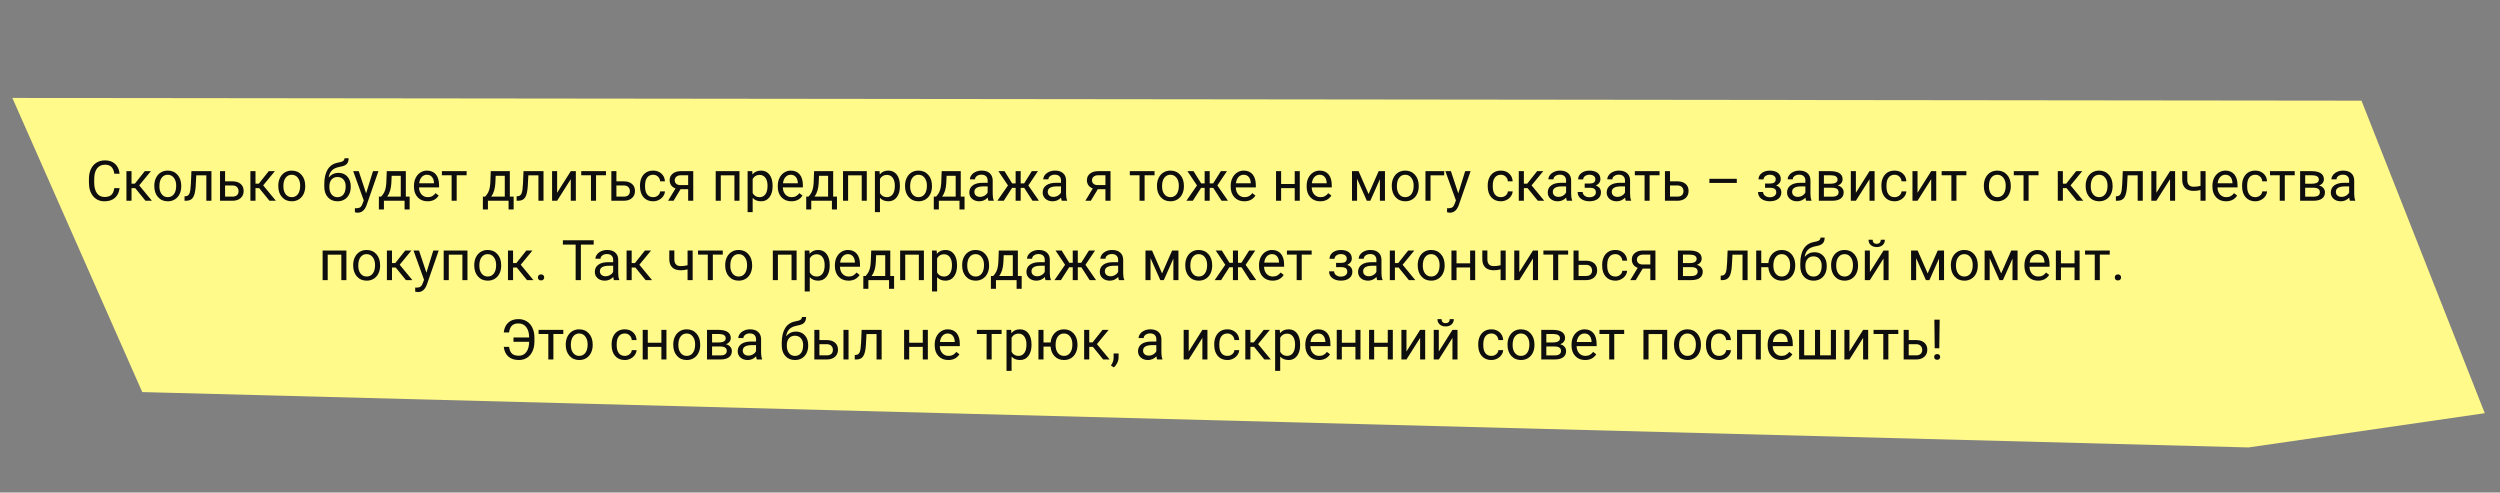<?xml version="1.0" encoding="UTF-8"?> <svg xmlns="http://www.w3.org/2000/svg" width="1071" height="211" viewBox="0 0 1071 211" fill="none"><rect x="0" y="0" width="1071" height="211" fill="#808080" stroke="none"/> <path d="M60.944 167.964L5.296 41.961L1011.67 43.124L1064.48 177.012L963.256 191.684L60.944 167.964Z" fill="#FFFA89"></path> <path d="M51.234 80.586C51.023 82.391 50.355 83.785 49.23 84.769C48.113 85.746 46.625 86.234 44.766 86.234C42.75 86.234 41.133 85.512 39.914 84.066C38.703 82.621 38.098 80.688 38.098 78.266V76.625C38.098 75.039 38.379 73.644 38.941 72.441C39.512 71.238 40.316 70.316 41.355 69.676C42.395 69.027 43.598 68.703 44.965 68.703C46.777 68.703 48.23 69.211 49.324 70.227C50.418 71.234 51.055 72.633 51.234 74.422H48.973C48.777 73.062 48.352 72.078 47.695 71.469C47.047 70.859 46.137 70.555 44.965 70.555C43.527 70.555 42.398 71.086 41.578 72.148C40.766 73.211 40.359 74.723 40.359 76.684V78.336C40.359 80.188 40.746 81.66 41.52 82.754C42.293 83.848 43.375 84.394 44.766 84.394C46.016 84.394 46.973 84.113 47.637 83.551C48.309 82.981 48.754 81.992 48.973 80.586H51.234ZM57.926 80.598H56.344V86H54.164V73.32H56.344V78.688H57.762L62.027 73.32H64.652L59.637 79.414L65.074 86H62.32L57.926 80.598ZM66.106 79.543C66.106 78.301 66.348 77.184 66.832 76.191C67.324 75.199 68.004 74.434 68.871 73.894C69.746 73.356 70.742 73.086 71.859 73.086C73.586 73.086 74.981 73.684 76.043 74.879C77.113 76.074 77.648 77.664 77.648 79.648V79.801C77.648 81.035 77.41 82.144 76.934 83.129C76.465 84.106 75.789 84.867 74.906 85.414C74.031 85.961 73.023 86.234 71.883 86.234C70.164 86.234 68.769 85.637 67.699 84.441C66.637 83.246 66.106 81.664 66.106 79.695V79.543ZM68.285 79.801C68.285 81.207 68.609 82.336 69.258 83.188C69.914 84.039 70.789 84.465 71.883 84.465C72.984 84.465 73.859 84.035 74.508 83.176C75.156 82.309 75.481 81.098 75.481 79.543C75.481 78.152 75.148 77.027 74.484 76.168C73.828 75.301 72.953 74.867 71.859 74.867C70.789 74.867 69.926 75.293 69.269 76.144C68.613 76.996 68.285 78.215 68.285 79.801ZM90.574 73.32V86H88.394V75.113H84.082L83.824 79.859C83.684 82.039 83.316 83.598 82.723 84.535C82.137 85.473 81.203 85.961 79.922 86H79.055V84.09L79.676 84.043C80.379 83.965 80.883 83.559 81.188 82.824C81.492 82.09 81.688 80.731 81.773 78.746L82.008 73.32H90.574ZM96.422 77.691H99.715C101.152 77.707 102.289 78.082 103.125 78.816C103.961 79.551 104.379 80.547 104.379 81.805C104.379 83.07 103.949 84.086 103.09 84.852C102.23 85.617 101.074 86 99.621 86H94.254V73.32H96.422V77.691ZM96.422 79.461V84.231H99.644C100.457 84.231 101.086 84.023 101.531 83.609C101.977 83.188 102.199 82.613 102.199 81.887C102.199 81.184 101.98 80.609 101.543 80.164C101.113 79.711 100.508 79.477 99.727 79.461H96.422ZM111.035 80.598H109.453V86H107.273V73.32H109.453V78.688H110.871L115.137 73.32H117.762L112.746 79.414L118.184 86H115.43L111.035 80.598ZM119.215 79.543C119.215 78.301 119.457 77.184 119.941 76.191C120.434 75.199 121.113 74.434 121.98 73.894C122.855 73.356 123.852 73.086 124.969 73.086C126.695 73.086 128.09 73.684 129.152 74.879C130.223 76.074 130.758 77.664 130.758 79.648V79.801C130.758 81.035 130.52 82.144 130.043 83.129C129.574 84.106 128.898 84.867 128.016 85.414C127.141 85.961 126.133 86.234 124.992 86.234C123.273 86.234 121.879 85.637 120.809 84.441C119.746 83.246 119.215 81.664 119.215 79.695V79.543ZM121.395 79.801C121.395 81.207 121.719 82.336 122.367 83.188C123.023 84.039 123.898 84.465 124.992 84.465C126.094 84.465 126.969 84.035 127.617 83.176C128.266 82.309 128.59 81.098 128.59 79.543C128.59 78.152 128.258 77.027 127.594 76.168C126.938 75.301 126.062 74.867 124.969 74.867C123.898 74.867 123.035 75.293 122.379 76.144C121.723 76.996 121.395 78.215 121.395 79.801ZM144.996 74.047C146.59 74.047 147.863 74.582 148.816 75.652C149.777 76.715 150.258 78.117 150.258 79.859V80.059C150.258 81.254 150.027 82.324 149.566 83.269C149.105 84.207 148.441 84.938 147.574 85.461C146.715 85.977 145.723 86.234 144.598 86.234C142.895 86.234 141.523 85.668 140.484 84.535C139.445 83.394 138.926 81.867 138.926 79.953V78.898C138.926 76.234 139.418 74.117 140.402 72.547C141.395 70.977 142.855 70.019 144.785 69.676C145.879 69.481 146.617 69.242 147 68.961C147.383 68.68 147.574 68.293 147.574 67.801H149.355C149.355 68.777 149.133 69.539 148.688 70.086C148.25 70.633 147.547 71.019 146.578 71.246L144.961 71.609C143.672 71.914 142.703 72.43 142.055 73.156C141.414 73.875 140.996 74.836 140.801 76.039C141.949 74.711 143.348 74.047 144.996 74.047ZM144.574 75.828C143.512 75.828 142.668 76.188 142.043 76.906C141.418 77.617 141.105 78.606 141.105 79.871V80.059C141.105 81.418 141.418 82.496 142.043 83.293C142.676 84.082 143.527 84.477 144.598 84.477C145.676 84.477 146.527 84.078 147.152 83.281C147.777 82.484 148.09 81.32 148.09 79.789C148.09 78.594 147.773 77.637 147.141 76.918C146.516 76.191 145.66 75.828 144.574 75.828ZM156.844 82.824L159.797 73.32H162.117L157.02 87.957C156.23 90.066 154.977 91.121 153.258 91.121L152.848 91.086L152.039 90.934V89.176L152.625 89.223C153.359 89.223 153.93 89.074 154.336 88.777C154.75 88.481 155.09 87.938 155.355 87.148L155.836 85.859L151.312 73.32H153.68L156.844 82.824ZM163.301 84.231L164.051 83.305C164.895 82.211 165.375 80.57 165.492 78.383L165.691 73.32H173.859V84.231H175.488V89.727H173.32V86H164.473V89.727H162.305L162.316 84.231H163.301ZM165.867 84.231H171.691V75.324H167.789L167.66 78.348C167.527 80.871 166.93 82.832 165.867 84.231ZM183.152 86.234C181.434 86.234 180.035 85.672 178.957 84.547C177.879 83.414 177.34 81.902 177.34 80.012V79.613C177.34 78.356 177.578 77.234 178.055 76.25C178.539 75.258 179.211 74.484 180.07 73.93C180.938 73.367 181.875 73.086 182.883 73.086C184.531 73.086 185.812 73.629 186.727 74.715C187.641 75.801 188.098 77.356 188.098 79.379V80.281H179.508C179.539 81.531 179.902 82.543 180.598 83.316C181.301 84.082 182.191 84.465 183.27 84.465C184.035 84.465 184.684 84.309 185.215 83.996C185.746 83.684 186.211 83.269 186.609 82.754L187.934 83.785C186.871 85.418 185.277 86.234 183.152 86.234ZM182.883 74.867C182.008 74.867 181.273 75.188 180.68 75.828C180.086 76.461 179.719 77.352 179.578 78.5H185.93V78.336C185.867 77.234 185.57 76.383 185.039 75.781C184.508 75.172 183.789 74.867 182.883 74.867ZM199.898 75.078H195.645V86H193.477V75.078H189.305V73.32H199.898V75.078ZM207.855 84.231L208.605 83.305C209.449 82.211 209.93 80.57 210.047 78.383L210.246 73.32H218.414V84.231H220.043V89.727H217.875V86H209.027V89.727H206.859L206.871 84.231H207.855ZM210.422 84.231H216.246V75.324H212.344L212.215 78.348C212.082 80.871 211.484 82.832 210.422 84.231ZM232.84 73.32V86H230.66V75.113H226.348L226.09 79.859C225.949 82.039 225.582 83.598 224.988 84.535C224.402 85.473 223.469 85.961 222.188 86H221.32V84.09L221.941 84.043C222.645 83.965 223.148 83.559 223.453 82.824C223.758 82.09 223.953 80.731 224.039 78.746L224.273 73.32H232.84ZM244.523 73.32H246.691V86H244.523V76.754L238.676 86H236.508V73.32H238.676V82.578L244.523 73.32ZM259.594 75.078H255.34V86H253.172V75.078H249V73.32H259.594V75.078ZM264.07 77.691H267.363C268.801 77.707 269.938 78.082 270.773 78.816C271.609 79.551 272.027 80.547 272.027 81.805C272.027 83.07 271.598 84.086 270.738 84.852C269.879 85.617 268.723 86 267.27 86H261.902V73.32H264.07V77.691ZM264.07 79.461V84.231H267.293C268.105 84.231 268.734 84.023 269.18 83.609C269.625 83.188 269.848 82.613 269.848 81.887C269.848 81.184 269.629 80.609 269.191 80.164C268.762 79.711 268.156 79.477 267.375 79.461H264.07ZM279.82 84.465C280.594 84.465 281.27 84.231 281.848 83.762C282.426 83.293 282.746 82.707 282.809 82.004H284.859C284.82 82.731 284.57 83.422 284.109 84.078C283.648 84.734 283.031 85.258 282.258 85.648C281.492 86.039 280.68 86.234 279.82 86.234C278.094 86.234 276.719 85.66 275.695 84.512C274.68 83.356 274.172 81.777 274.172 79.777V79.414C274.172 78.18 274.398 77.082 274.852 76.121C275.305 75.16 275.953 74.414 276.797 73.883C277.648 73.352 278.652 73.086 279.809 73.086C281.23 73.086 282.41 73.512 283.348 74.363C284.293 75.215 284.797 76.32 284.859 77.68H282.809C282.746 76.859 282.434 76.188 281.871 75.664C281.316 75.133 280.629 74.867 279.809 74.867C278.707 74.867 277.852 75.266 277.242 76.062C276.641 76.852 276.34 77.996 276.34 79.496V79.906C276.34 81.367 276.641 82.492 277.242 83.281C277.844 84.07 278.703 84.465 279.82 84.465ZM296.988 73.32V86H294.809V81.066H291.539L288.551 86H286.207L289.395 80.738C288.582 80.441 287.957 79.984 287.52 79.367C287.09 78.742 286.875 78.016 286.875 77.188C286.875 76.031 287.309 75.102 288.176 74.398C289.043 73.688 290.203 73.328 291.656 73.32H296.988ZM289.055 77.211C289.055 77.828 289.266 78.328 289.688 78.711C290.109 79.086 290.668 79.277 291.363 79.285H294.809V75.078H291.691C290.887 75.078 290.246 75.277 289.77 75.676C289.293 76.066 289.055 76.578 289.055 77.211ZM316.793 86H314.625V75.113H308.789V86H306.609V73.32H316.793V86ZM330.984 79.801C330.984 81.731 330.543 83.285 329.66 84.465C328.777 85.644 327.582 86.234 326.074 86.234C324.535 86.234 323.324 85.746 322.441 84.769V90.875H320.273V73.32H322.254L322.359 74.727C323.242 73.633 324.469 73.086 326.039 73.086C327.562 73.086 328.766 73.66 329.648 74.809C330.539 75.957 330.984 77.555 330.984 79.602V79.801ZM328.816 79.555C328.816 78.125 328.512 76.996 327.902 76.168C327.293 75.34 326.457 74.926 325.395 74.926C324.082 74.926 323.098 75.508 322.441 76.672V82.731C323.09 83.887 324.082 84.465 325.418 84.465C326.457 84.465 327.281 84.055 327.891 83.234C328.508 82.406 328.816 81.18 328.816 79.555ZM339.012 86.234C337.293 86.234 335.895 85.672 334.816 84.547C333.738 83.414 333.199 81.902 333.199 80.012V79.613C333.199 78.356 333.438 77.234 333.914 76.25C334.398 75.258 335.07 74.484 335.93 73.93C336.797 73.367 337.734 73.086 338.742 73.086C340.391 73.086 341.672 73.629 342.586 74.715C343.5 75.801 343.957 77.356 343.957 79.379V80.281H335.367C335.398 81.531 335.762 82.543 336.457 83.316C337.16 84.082 338.051 84.465 339.129 84.465C339.895 84.465 340.543 84.309 341.074 83.996C341.605 83.684 342.07 83.269 342.469 82.754L343.793 83.785C342.73 85.418 341.137 86.234 339.012 86.234ZM338.742 74.867C337.867 74.867 337.133 75.188 336.539 75.828C335.945 76.461 335.578 77.352 335.438 78.5H341.789V78.336C341.727 77.234 341.43 76.383 340.898 75.781C340.367 75.172 339.648 74.867 338.742 74.867ZM346.371 84.231L347.121 83.305C347.965 82.211 348.445 80.57 348.562 78.383L348.762 73.32H356.93V84.231H358.559V89.727H356.391V86H347.543V89.727H345.375L345.387 84.231H346.371ZM348.938 84.231H354.762V75.324H350.859L350.73 78.348C350.598 80.871 350 82.832 348.938 84.231ZM371.332 86H369.164V75.113H363.328V86H361.148V73.32H371.332V86ZM385.523 79.801C385.523 81.731 385.082 83.285 384.199 84.465C383.316 85.644 382.121 86.234 380.613 86.234C379.074 86.234 377.863 85.746 376.98 84.769V90.875H374.812V73.32H376.793L376.898 74.727C377.781 73.633 379.008 73.086 380.578 73.086C382.102 73.086 383.305 73.66 384.188 74.809C385.078 75.957 385.523 77.555 385.523 79.602V79.801ZM383.355 79.555C383.355 78.125 383.051 76.996 382.441 76.168C381.832 75.34 380.996 74.926 379.934 74.926C378.621 74.926 377.637 75.508 376.98 76.672V82.731C377.629 83.887 378.621 84.465 379.957 84.465C380.996 84.465 381.82 84.055 382.43 83.234C383.047 82.406 383.355 81.18 383.355 79.555ZM387.715 79.543C387.715 78.301 387.957 77.184 388.441 76.191C388.934 75.199 389.613 74.434 390.48 73.894C391.355 73.356 392.352 73.086 393.469 73.086C395.195 73.086 396.59 73.684 397.652 74.879C398.723 76.074 399.258 77.664 399.258 79.648V79.801C399.258 81.035 399.02 82.144 398.543 83.129C398.074 84.106 397.398 84.867 396.516 85.414C395.641 85.961 394.633 86.234 393.492 86.234C391.773 86.234 390.379 85.637 389.309 84.441C388.246 83.246 387.715 81.664 387.715 79.695V79.543ZM389.895 79.801C389.895 81.207 390.219 82.336 390.867 83.188C391.523 84.039 392.398 84.465 393.492 84.465C394.594 84.465 395.469 84.035 396.117 83.176C396.766 82.309 397.09 81.098 397.09 79.543C397.09 78.152 396.758 77.027 396.094 76.168C395.438 75.301 394.562 74.867 393.469 74.867C392.398 74.867 391.535 75.293 390.879 76.144C390.223 76.996 389.895 78.215 389.895 79.801ZM401.027 84.231L401.777 83.305C402.621 82.211 403.102 80.57 403.219 78.383L403.418 73.32H411.586V84.231H413.215V89.727H411.047V86H402.199V89.727H400.031L400.043 84.231H401.027ZM403.594 84.231H409.418V75.324H405.516L405.387 78.348C405.254 80.871 404.656 82.832 403.594 84.231ZM423.445 86C423.32 85.75 423.219 85.305 423.141 84.664C422.133 85.711 420.93 86.234 419.531 86.234C418.281 86.234 417.254 85.883 416.449 85.18C415.652 84.469 415.254 83.57 415.254 82.484C415.254 81.164 415.754 80.141 416.754 79.414C417.762 78.68 419.176 78.312 420.996 78.312H423.105V77.316C423.105 76.559 422.879 75.957 422.426 75.512C421.973 75.059 421.305 74.832 420.422 74.832C419.648 74.832 419 75.027 418.477 75.418C417.953 75.809 417.691 76.281 417.691 76.836H415.512C415.512 76.203 415.734 75.594 416.18 75.008C416.633 74.414 417.242 73.945 418.008 73.602C418.781 73.258 419.629 73.086 420.551 73.086C422.012 73.086 423.156 73.453 423.984 74.188C424.812 74.914 425.242 75.918 425.273 77.199V83.035C425.273 84.199 425.422 85.125 425.719 85.812V86H423.445ZM419.848 84.348C420.527 84.348 421.172 84.172 421.781 83.82C422.391 83.469 422.832 83.012 423.105 82.449V79.848H421.406C418.75 79.848 417.422 80.625 417.422 82.18C417.422 82.859 417.648 83.391 418.102 83.773C418.555 84.156 419.137 84.348 419.848 84.348ZM438.785 80.492H437.262V86H435.094V80.492H433.57L430.02 86H427.277L431.812 79.438L427.711 73.32H430.336L433.605 78.57H435.094V73.32H437.262V78.57H438.738L442.031 73.32H444.656L440.543 79.449L445.078 86H442.336L438.785 80.492ZM454.875 86C454.75 85.75 454.648 85.305 454.57 84.664C453.562 85.711 452.359 86.234 450.961 86.234C449.711 86.234 448.684 85.883 447.879 85.18C447.082 84.469 446.684 83.57 446.684 82.484C446.684 81.164 447.184 80.141 448.184 79.414C449.191 78.68 450.605 78.312 452.426 78.312H454.535V77.316C454.535 76.559 454.309 75.957 453.855 75.512C453.402 75.059 452.734 74.832 451.852 74.832C451.078 74.832 450.43 75.027 449.906 75.418C449.383 75.809 449.121 76.281 449.121 76.836H446.941C446.941 76.203 447.164 75.594 447.609 75.008C448.062 74.414 448.672 73.945 449.438 73.602C450.211 73.258 451.059 73.086 451.98 73.086C453.441 73.086 454.586 73.453 455.414 74.188C456.242 74.914 456.672 75.918 456.703 77.199V83.035C456.703 84.199 456.852 85.125 457.148 85.812V86H454.875ZM451.277 84.348C451.957 84.348 452.602 84.172 453.211 83.82C453.82 83.469 454.262 83.012 454.535 82.449V79.848H452.836C450.18 79.848 448.852 80.625 448.852 82.18C448.852 82.859 449.078 83.391 449.531 83.773C449.984 84.156 450.566 84.348 451.277 84.348ZM475.746 73.32V86H473.566V81.066H470.297L467.309 86H464.965L468.152 80.738C467.34 80.441 466.715 79.984 466.277 79.367C465.848 78.742 465.633 78.016 465.633 77.188C465.633 76.031 466.066 75.102 466.934 74.398C467.801 73.688 468.961 73.328 470.414 73.32H475.746ZM467.812 77.211C467.812 77.828 468.023 78.328 468.445 78.711C468.867 79.086 469.426 79.277 470.121 79.285H473.566V75.078H470.449C469.645 75.078 469.004 75.277 468.527 75.676C468.051 76.066 467.812 76.578 467.812 77.211ZM494.602 75.078H490.348V86H488.18V75.078H484.008V73.32H494.602V75.078ZM495.645 79.543C495.645 78.301 495.887 77.184 496.371 76.191C496.863 75.199 497.543 74.434 498.41 73.894C499.285 73.356 500.281 73.086 501.398 73.086C503.125 73.086 504.52 73.684 505.582 74.879C506.652 76.074 507.188 77.664 507.188 79.648V79.801C507.188 81.035 506.949 82.144 506.473 83.129C506.004 84.106 505.328 84.867 504.445 85.414C503.57 85.961 502.562 86.234 501.422 86.234C499.703 86.234 498.309 85.637 497.238 84.441C496.176 83.246 495.645 81.664 495.645 79.695V79.543ZM497.824 79.801C497.824 81.207 498.148 82.336 498.797 83.188C499.453 84.039 500.328 84.465 501.422 84.465C502.523 84.465 503.398 84.035 504.047 83.176C504.695 82.309 505.02 81.098 505.02 79.543C505.02 78.152 504.688 77.027 504.023 76.168C503.367 75.301 502.492 74.867 501.398 74.867C500.328 74.867 499.465 75.293 498.809 76.144C498.152 76.996 497.824 78.215 497.824 79.801ZM519.762 80.492H518.238V86H516.07V80.492H514.547L510.996 86H508.254L512.789 79.438L508.688 73.32H511.312L514.582 78.57H516.07V73.32H518.238V78.57H519.715L523.008 73.32H525.633L521.52 79.449L526.055 86H523.312L519.762 80.492ZM533.051 86.234C531.332 86.234 529.934 85.672 528.855 84.547C527.777 83.414 527.238 81.902 527.238 80.012V79.613C527.238 78.356 527.477 77.234 527.953 76.25C528.438 75.258 529.109 74.484 529.969 73.93C530.836 73.367 531.773 73.086 532.781 73.086C534.43 73.086 535.711 73.629 536.625 74.715C537.539 75.801 537.996 77.356 537.996 79.379V80.281H529.406C529.438 81.531 529.801 82.543 530.496 83.316C531.199 84.082 532.09 84.465 533.168 84.465C533.934 84.465 534.582 84.309 535.113 83.996C535.645 83.684 536.109 83.269 536.508 82.754L537.832 83.785C536.77 85.418 535.176 86.234 533.051 86.234ZM532.781 74.867C531.906 74.867 531.172 75.188 530.578 75.828C529.984 76.461 529.617 77.352 529.477 78.5H535.828V78.336C535.766 77.234 535.469 76.383 534.938 75.781C534.406 75.172 533.688 74.867 532.781 74.867ZM556.828 86H554.66V80.586H548.836V86H546.656V73.32H548.836V78.816H554.66V73.32H556.828V86ZM565.582 86.234C563.863 86.234 562.465 85.672 561.387 84.547C560.309 83.414 559.77 81.902 559.77 80.012V79.613C559.77 78.356 560.008 77.234 560.484 76.25C560.969 75.258 561.641 74.484 562.5 73.93C563.367 73.367 564.305 73.086 565.312 73.086C566.961 73.086 568.242 73.629 569.156 74.715C570.07 75.801 570.527 77.356 570.527 79.379V80.281H561.938C561.969 81.531 562.332 82.543 563.027 83.316C563.73 84.082 564.621 84.465 565.699 84.465C566.465 84.465 567.113 84.309 567.645 83.996C568.176 83.684 568.641 83.269 569.039 82.754L570.363 83.785C569.301 85.418 567.707 86.234 565.582 86.234ZM565.312 74.867C564.438 74.867 563.703 75.188 563.109 75.828C562.516 76.461 562.148 77.352 562.008 78.5H568.359V78.336C568.297 77.234 568 76.383 567.469 75.781C566.938 75.172 566.219 74.867 565.312 74.867ZM586.301 83.129L590.613 73.32H593.32V86H591.152V76.777L587.051 86H585.551L581.367 76.578V86H579.199V73.32H582.012L586.301 83.129ZM596.238 79.543C596.238 78.301 596.48 77.184 596.965 76.191C597.457 75.199 598.137 74.434 599.004 73.894C599.879 73.356 600.875 73.086 601.992 73.086C603.719 73.086 605.113 73.684 606.176 74.879C607.246 76.074 607.781 77.664 607.781 79.648V79.801C607.781 81.035 607.543 82.144 607.066 83.129C606.598 84.106 605.922 84.867 605.039 85.414C604.164 85.961 603.156 86.234 602.016 86.234C600.297 86.234 598.902 85.637 597.832 84.441C596.77 83.246 596.238 81.664 596.238 79.695V79.543ZM598.418 79.801C598.418 81.207 598.742 82.336 599.391 83.188C600.047 84.039 600.922 84.465 602.016 84.465C603.117 84.465 603.992 84.035 604.641 83.176C605.289 82.309 605.613 81.098 605.613 79.543C605.613 78.152 605.281 77.027 604.617 76.168C603.961 75.301 603.086 74.867 601.992 74.867C600.922 74.867 600.059 75.293 599.402 76.144C598.746 76.996 598.418 78.215 598.418 79.801ZM618.691 75.113H612.844V86H610.664V73.32H618.691V75.113ZM624.727 82.824L627.68 73.32H630L624.902 87.957C624.113 90.066 622.859 91.121 621.141 91.121L620.73 91.086L619.922 90.934V89.176L620.508 89.223C621.242 89.223 621.812 89.074 622.219 88.777C622.633 88.481 622.973 87.938 623.238 87.148L623.719 85.859L619.195 73.32H621.562L624.727 82.824ZM642.984 84.465C643.758 84.465 644.434 84.231 645.012 83.762C645.59 83.293 645.91 82.707 645.973 82.004H648.023C647.984 82.731 647.734 83.422 647.273 84.078C646.812 84.734 646.195 85.258 645.422 85.648C644.656 86.039 643.844 86.234 642.984 86.234C641.258 86.234 639.883 85.66 638.859 84.512C637.844 83.356 637.336 81.777 637.336 79.777V79.414C637.336 78.18 637.562 77.082 638.016 76.121C638.469 75.16 639.117 74.414 639.961 73.883C640.812 73.352 641.816 73.086 642.973 73.086C644.395 73.086 645.574 73.512 646.512 74.363C647.457 75.215 647.961 76.32 648.023 77.68H645.973C645.91 76.859 645.598 76.188 645.035 75.664C644.48 75.133 643.793 74.867 642.973 74.867C641.871 74.867 641.016 75.266 640.406 76.062C639.805 76.852 639.504 77.996 639.504 79.496V79.906C639.504 81.367 639.805 82.492 640.406 83.281C641.008 84.07 641.867 84.465 642.984 84.465ZM654.41 80.598H652.828V86H650.648V73.32H652.828V78.688H654.246L658.512 73.32H661.137L656.121 79.414L661.559 86H658.805L654.41 80.598ZM671.25 86C671.125 85.75 671.023 85.305 670.945 84.664C669.938 85.711 668.734 86.234 667.336 86.234C666.086 86.234 665.059 85.883 664.254 85.18C663.457 84.469 663.059 83.57 663.059 82.484C663.059 81.164 663.559 80.141 664.559 79.414C665.566 78.68 666.98 78.312 668.801 78.312H670.91V77.316C670.91 76.559 670.684 75.957 670.23 75.512C669.777 75.059 669.109 74.832 668.227 74.832C667.453 74.832 666.805 75.027 666.281 75.418C665.758 75.809 665.496 76.281 665.496 76.836H663.316C663.316 76.203 663.539 75.594 663.984 75.008C664.438 74.414 665.047 73.945 665.812 73.602C666.586 73.258 667.434 73.086 668.355 73.086C669.816 73.086 670.961 73.453 671.789 74.188C672.617 74.914 673.047 75.918 673.078 77.199V83.035C673.078 84.199 673.227 85.125 673.523 85.812V86H671.25ZM667.652 84.348C668.332 84.348 668.977 84.172 669.586 83.82C670.195 83.469 670.637 83.012 670.91 82.449V79.848H669.211C666.555 79.848 665.227 80.625 665.227 82.18C665.227 82.859 665.453 83.391 665.906 83.773C666.359 84.156 666.941 84.348 667.652 84.348ZM683.449 76.789C683.449 76.195 683.223 75.727 682.77 75.383C682.316 75.031 681.695 74.856 680.906 74.856C680.141 74.856 679.5 75.055 678.984 75.453C678.477 75.852 678.223 76.32 678.223 76.859H676.066C676.066 75.758 676.527 74.856 677.449 74.152C678.371 73.449 679.523 73.098 680.906 73.098C682.391 73.098 683.547 73.418 684.375 74.059C685.203 74.691 685.617 75.598 685.617 76.777C685.617 77.348 685.445 77.871 685.102 78.348C684.758 78.824 684.27 79.203 683.637 79.484C685.113 79.984 685.852 80.969 685.852 82.438C685.852 83.602 685.402 84.523 684.504 85.203C683.605 85.883 682.406 86.223 680.906 86.223C679.445 86.223 678.238 85.867 677.285 85.156C676.34 84.438 675.867 83.469 675.867 82.25H678.023C678.023 82.867 678.297 83.398 678.844 83.844C679.398 84.281 680.086 84.5 680.906 84.5C681.734 84.5 682.402 84.309 682.91 83.926C683.418 83.543 683.672 83.047 683.672 82.438C683.672 81.727 683.457 81.219 683.027 80.914C682.605 80.602 681.945 80.445 681.047 80.445H678.879V78.617H681.234C682.711 78.578 683.449 77.969 683.449 76.789ZM696.492 86C696.367 85.75 696.266 85.305 696.188 84.664C695.18 85.711 693.977 86.234 692.578 86.234C691.328 86.234 690.301 85.883 689.496 85.18C688.699 84.469 688.301 83.57 688.301 82.484C688.301 81.164 688.801 80.141 689.801 79.414C690.809 78.68 692.223 78.312 694.043 78.312H696.152V77.316C696.152 76.559 695.926 75.957 695.473 75.512C695.02 75.059 694.352 74.832 693.469 74.832C692.695 74.832 692.047 75.027 691.523 75.418C691 75.809 690.738 76.281 690.738 76.836H688.559C688.559 76.203 688.781 75.594 689.227 75.008C689.68 74.414 690.289 73.945 691.055 73.602C691.828 73.258 692.676 73.086 693.598 73.086C695.059 73.086 696.203 73.453 697.031 74.188C697.859 74.914 698.289 75.918 698.32 77.199V83.035C698.32 84.199 698.469 85.125 698.766 85.812V86H696.492ZM692.895 84.348C693.574 84.348 694.219 84.172 694.828 83.82C695.438 83.469 695.879 83.012 696.152 82.449V79.848H694.453C691.797 79.848 690.469 80.625 690.469 82.18C690.469 82.859 690.695 83.391 691.148 83.773C691.602 84.156 692.184 84.348 692.895 84.348ZM710.953 75.078H706.699V86H704.531V75.078H700.359V73.32H710.953V75.078ZM715.43 77.691H718.723C720.16 77.707 721.297 78.082 722.133 78.816C722.969 79.551 723.387 80.547 723.387 81.805C723.387 83.07 722.957 84.086 722.098 84.852C721.238 85.617 720.082 86 718.629 86H713.262V73.32H715.43V77.691ZM715.43 79.461V84.231H718.652C719.465 84.231 720.094 84.023 720.539 83.609C720.984 83.188 721.207 82.613 721.207 81.887C721.207 81.184 720.988 80.609 720.551 80.164C720.121 79.711 719.516 79.477 718.734 79.461H715.43ZM744.047 78.371H732.305V76.602H744.047V78.371ZM760.723 76.789C760.723 76.195 760.496 75.727 760.043 75.383C759.59 75.031 758.969 74.856 758.18 74.856C757.414 74.856 756.773 75.055 756.258 75.453C755.75 75.852 755.496 76.32 755.496 76.859H753.34C753.34 75.758 753.801 74.856 754.723 74.152C755.645 73.449 756.797 73.098 758.18 73.098C759.664 73.098 760.82 73.418 761.648 74.059C762.477 74.691 762.891 75.598 762.891 76.777C762.891 77.348 762.719 77.871 762.375 78.348C762.031 78.824 761.543 79.203 760.91 79.484C762.387 79.984 763.125 80.969 763.125 82.438C763.125 83.602 762.676 84.523 761.777 85.203C760.879 85.883 759.68 86.223 758.18 86.223C756.719 86.223 755.512 85.867 754.559 85.156C753.613 84.438 753.141 83.469 753.141 82.25H755.297C755.297 82.867 755.57 83.398 756.117 83.844C756.672 84.281 757.359 84.5 758.18 84.5C759.008 84.5 759.676 84.309 760.184 83.926C760.691 83.543 760.945 83.047 760.945 82.438C760.945 81.727 760.73 81.219 760.301 80.914C759.879 80.602 759.219 80.445 758.32 80.445H756.152V78.617H758.508C759.984 78.578 760.723 77.969 760.723 76.789ZM773.766 86C773.641 85.75 773.539 85.305 773.461 84.664C772.453 85.711 771.25 86.234 769.852 86.234C768.602 86.234 767.574 85.883 766.77 85.18C765.973 84.469 765.574 83.57 765.574 82.484C765.574 81.164 766.074 80.141 767.074 79.414C768.082 78.68 769.496 78.312 771.316 78.312H773.426V77.316C773.426 76.559 773.199 75.957 772.746 75.512C772.293 75.059 771.625 74.832 770.742 74.832C769.969 74.832 769.32 75.027 768.797 75.418C768.273 75.809 768.012 76.281 768.012 76.836H765.832C765.832 76.203 766.055 75.594 766.5 75.008C766.953 74.414 767.562 73.945 768.328 73.602C769.102 73.258 769.949 73.086 770.871 73.086C772.332 73.086 773.477 73.453 774.305 74.188C775.133 74.914 775.562 75.918 775.594 77.199V83.035C775.594 84.199 775.742 85.125 776.039 85.812V86H773.766ZM770.168 84.348C770.848 84.348 771.492 84.172 772.102 83.82C772.711 83.469 773.152 83.012 773.426 82.449V79.848H771.727C769.07 79.848 767.742 80.625 767.742 82.18C767.742 82.859 767.969 83.391 768.422 83.773C768.875 84.156 769.457 84.348 770.168 84.348ZM779.191 86V73.32H784.137C785.824 73.32 787.117 73.617 788.016 74.211C788.922 74.797 789.375 75.66 789.375 76.801C789.375 77.387 789.199 77.918 788.848 78.394C788.496 78.863 787.977 79.223 787.289 79.473C788.055 79.652 788.668 80.004 789.129 80.527C789.598 81.051 789.832 81.676 789.832 82.402C789.832 83.566 789.402 84.457 788.543 85.074C787.691 85.691 786.484 86 784.922 86H779.191ZM781.359 80.434V84.254H784.945C785.852 84.254 786.527 84.086 786.973 83.75C787.426 83.414 787.652 82.941 787.652 82.332C787.652 81.066 786.723 80.434 784.863 80.434H781.359ZM781.359 78.699H784.16C786.191 78.699 787.207 78.106 787.207 76.918C787.207 75.731 786.246 75.117 784.324 75.078H781.359V78.699ZM800.906 73.32H803.074V86H800.906V76.754L795.059 86H792.891V73.32H795.059V82.578L800.906 73.32ZM811.641 84.465C812.414 84.465 813.09 84.231 813.668 83.762C814.246 83.293 814.566 82.707 814.629 82.004H816.68C816.641 82.731 816.391 83.422 815.93 84.078C815.469 84.734 814.852 85.258 814.078 85.648C813.312 86.039 812.5 86.234 811.641 86.234C809.914 86.234 808.539 85.66 807.516 84.512C806.5 83.356 805.992 81.777 805.992 79.777V79.414C805.992 78.18 806.219 77.082 806.672 76.121C807.125 75.16 807.773 74.414 808.617 73.883C809.469 73.352 810.473 73.086 811.629 73.086C813.051 73.086 814.23 73.512 815.168 74.363C816.113 75.215 816.617 76.32 816.68 77.68H814.629C814.566 76.859 814.254 76.188 813.691 75.664C813.137 75.133 812.449 74.867 811.629 74.867C810.527 74.867 809.672 75.266 809.062 76.062C808.461 76.852 808.16 77.996 808.16 79.496V79.906C808.16 81.367 808.461 82.492 809.062 83.281C809.664 84.07 810.523 84.465 811.641 84.465ZM827.32 73.32H829.488V86H827.32V76.754L821.473 86H819.305V73.32H821.473V82.578L827.32 73.32ZM842.391 75.078H838.137V86H835.969V75.078H831.797V73.32H842.391V75.078ZM849.879 79.543C849.879 78.301 850.121 77.184 850.605 76.191C851.098 75.199 851.777 74.434 852.645 73.894C853.52 73.356 854.516 73.086 855.633 73.086C857.359 73.086 858.754 73.684 859.816 74.879C860.887 76.074 861.422 77.664 861.422 79.648V79.801C861.422 81.035 861.184 82.144 860.707 83.129C860.238 84.106 859.562 84.867 858.68 85.414C857.805 85.961 856.797 86.234 855.656 86.234C853.938 86.234 852.543 85.637 851.473 84.441C850.41 83.246 849.879 81.664 849.879 79.695V79.543ZM852.059 79.801C852.059 81.207 852.383 82.336 853.031 83.188C853.688 84.039 854.562 84.465 855.656 84.465C856.758 84.465 857.633 84.035 858.281 83.176C858.93 82.309 859.254 81.098 859.254 79.543C859.254 78.152 858.922 77.027 858.258 76.168C857.602 75.301 856.727 74.867 855.633 74.867C854.562 74.867 853.699 75.293 853.043 76.144C852.387 76.996 852.059 78.215 852.059 79.801ZM873.305 75.078H869.051V86H866.883V75.078H862.711V73.32H873.305V75.078ZM885.316 80.598H883.734V86H881.555V73.32H883.734V78.688H885.152L889.418 73.32H892.043L887.027 79.414L892.465 86H889.711L885.316 80.598ZM893.496 79.543C893.496 78.301 893.738 77.184 894.223 76.191C894.715 75.199 895.395 74.434 896.262 73.894C897.137 73.356 898.133 73.086 899.25 73.086C900.977 73.086 902.371 73.684 903.434 74.879C904.504 76.074 905.039 77.664 905.039 79.648V79.801C905.039 81.035 904.801 82.144 904.324 83.129C903.855 84.106 903.18 84.867 902.297 85.414C901.422 85.961 900.414 86.234 899.273 86.234C897.555 86.234 896.16 85.637 895.09 84.441C894.027 83.246 893.496 81.664 893.496 79.695V79.543ZM895.676 79.801C895.676 81.207 896 82.336 896.648 83.188C897.305 84.039 898.18 84.465 899.273 84.465C900.375 84.465 901.25 84.035 901.898 83.176C902.547 82.309 902.871 81.098 902.871 79.543C902.871 78.152 902.539 77.027 901.875 76.168C901.219 75.301 900.344 74.867 899.25 74.867C898.18 74.867 897.316 75.293 896.66 76.144C896.004 76.996 895.676 78.215 895.676 79.801ZM917.965 73.32V86H915.785V75.113H911.473L911.215 79.859C911.074 82.039 910.707 83.598 910.113 84.535C909.527 85.473 908.594 85.961 907.312 86H906.445V84.09L907.066 84.043C907.77 83.965 908.273 83.559 908.578 82.824C908.883 82.09 909.078 80.731 909.164 78.746L909.398 73.32H917.965ZM929.648 73.32H931.816V86H929.648V76.754L923.801 86H921.633V73.32H923.801V82.578L929.648 73.32ZM944.871 86H942.691V81.406C941.738 81.656 940.762 81.781 939.762 81.781C938.176 81.781 936.965 81.375 936.129 80.562C935.301 79.75 934.879 78.594 934.863 77.094V73.309H937.031V77.164C937.07 79.055 937.98 80 939.762 80C940.762 80 941.738 79.875 942.691 79.625V73.32H944.871V86ZM953.613 86.234C951.895 86.234 950.496 85.672 949.418 84.547C948.34 83.414 947.801 81.902 947.801 80.012V79.613C947.801 78.356 948.039 77.234 948.516 76.25C949 75.258 949.672 74.484 950.531 73.93C951.398 73.367 952.336 73.086 953.344 73.086C954.992 73.086 956.273 73.629 957.188 74.715C958.102 75.801 958.559 77.356 958.559 79.379V80.281H949.969C950 81.531 950.363 82.543 951.059 83.316C951.762 84.082 952.652 84.465 953.73 84.465C954.496 84.465 955.145 84.309 955.676 83.996C956.207 83.684 956.672 83.269 957.07 82.754L958.395 83.785C957.332 85.418 955.738 86.234 953.613 86.234ZM953.344 74.867C952.469 74.867 951.734 75.188 951.141 75.828C950.547 76.461 950.18 77.352 950.039 78.5H956.391V78.336C956.328 77.234 956.031 76.383 955.5 75.781C954.969 75.172 954.25 74.867 953.344 74.867ZM966.164 84.465C966.938 84.465 967.613 84.231 968.191 83.762C968.77 83.293 969.09 82.707 969.152 82.004H971.203C971.164 82.731 970.914 83.422 970.453 84.078C969.992 84.734 969.375 85.258 968.602 85.648C967.836 86.039 967.023 86.234 966.164 86.234C964.438 86.234 963.062 85.66 962.039 84.512C961.023 83.356 960.516 81.777 960.516 79.777V79.414C960.516 78.18 960.742 77.082 961.195 76.121C961.648 75.16 962.297 74.414 963.141 73.883C963.992 73.352 964.996 73.086 966.152 73.086C967.574 73.086 968.754 73.512 969.691 74.363C970.637 75.215 971.141 76.32 971.203 77.68H969.152C969.09 76.859 968.777 76.188 968.215 75.664C967.66 75.133 966.973 74.867 966.152 74.867C965.051 74.867 964.195 75.266 963.586 76.062C962.984 76.852 962.684 77.996 962.684 79.496V79.906C962.684 81.367 962.984 82.492 963.586 83.281C964.188 84.07 965.047 84.465 966.164 84.465ZM983.062 75.078H978.809V86H976.641V75.078H972.469V73.32H983.062V75.078ZM985.371 86V73.32H990.316C992.004 73.32 993.297 73.617 994.195 74.211C995.102 74.797 995.555 75.66 995.555 76.801C995.555 77.387 995.379 77.918 995.027 78.394C994.676 78.863 994.156 79.223 993.469 79.473C994.234 79.652 994.848 80.004 995.309 80.527C995.777 81.051 996.012 81.676 996.012 82.402C996.012 83.566 995.582 84.457 994.723 85.074C993.871 85.691 992.664 86 991.102 86H985.371ZM987.539 80.434V84.254H991.125C992.031 84.254 992.707 84.086 993.152 83.75C993.605 83.414 993.832 82.941 993.832 82.332C993.832 81.066 992.902 80.434 991.043 80.434H987.539ZM987.539 78.699H990.34C992.371 78.699 993.387 78.106 993.387 76.918C993.387 75.731 992.426 75.117 990.504 75.078H987.539V78.699ZM1006.71 86C1006.59 85.75 1006.48 85.305 1006.41 84.664C1005.4 85.711 1004.2 86.234 1002.8 86.234C1001.55 86.234 1000.52 85.883 999.715 85.18C998.918 84.469 998.52 83.57 998.52 82.484C998.52 81.164 999.02 80.141 1000.02 79.414C1001.03 78.68 1002.44 78.312 1004.26 78.312H1006.37V77.316C1006.37 76.559 1006.14 75.957 1005.69 75.512C1005.24 75.059 1004.57 74.832 1003.69 74.832C1002.91 74.832 1002.27 75.027 1001.74 75.418C1001.22 75.809 1000.96 76.281 1000.96 76.836H998.777C998.777 76.203 999 75.594 999.445 75.008C999.898 74.414 1000.51 73.945 1001.27 73.602C1002.05 73.258 1002.89 73.086 1003.82 73.086C1005.28 73.086 1006.42 73.453 1007.25 74.188C1008.08 74.914 1008.51 75.918 1008.54 77.199V83.035C1008.54 84.199 1008.69 85.125 1008.98 85.812V86H1006.71ZM1003.11 84.348C1003.79 84.348 1004.44 84.172 1005.05 83.82C1005.66 83.469 1006.1 83.012 1006.37 82.449V79.848H1004.67C1002.02 79.848 1000.69 80.625 1000.69 82.18C1000.69 82.859 1000.91 83.391 1001.37 83.773C1001.82 84.156 1002.4 84.348 1003.11 84.348ZM148.395 120H146.227V109.113H140.391V120H138.211V107.32H148.395V120ZM151.301 113.543C151.301 112.301 151.543 111.184 152.027 110.191C152.52 109.199 153.199 108.434 154.066 107.895C154.941 107.355 155.938 107.086 157.055 107.086C158.781 107.086 160.176 107.684 161.238 108.879C162.309 110.074 162.844 111.664 162.844 113.648V113.801C162.844 115.035 162.605 116.145 162.129 117.129C161.66 118.105 160.984 118.867 160.102 119.414C159.227 119.961 158.219 120.234 157.078 120.234C155.359 120.234 153.965 119.637 152.895 118.441C151.832 117.246 151.301 115.664 151.301 113.695V113.543ZM153.48 113.801C153.48 115.207 153.805 116.336 154.453 117.188C155.109 118.039 155.984 118.465 157.078 118.465C158.18 118.465 159.055 118.035 159.703 117.176C160.352 116.309 160.676 115.098 160.676 113.543C160.676 112.152 160.344 111.027 159.68 110.168C159.023 109.301 158.148 108.867 157.055 108.867C155.984 108.867 155.121 109.293 154.465 110.145C153.809 110.996 153.48 112.215 153.48 113.801ZM169.512 114.598H167.93V120H165.75V107.32H167.93V112.688H169.348L173.613 107.32H176.238L171.223 113.414L176.66 120H173.906L169.512 114.598ZM182.672 116.824L185.625 107.32H187.945L182.848 121.957C182.059 124.066 180.805 125.121 179.086 125.121L178.676 125.086L177.867 124.934V123.176L178.453 123.223C179.188 123.223 179.758 123.074 180.164 122.777C180.578 122.48 180.918 121.938 181.184 121.148L181.664 119.859L177.141 107.32H179.508L182.672 116.824ZM200.262 120H198.094V109.113H192.258V120H190.078V107.32H200.262V120ZM203.168 113.543C203.168 112.301 203.41 111.184 203.895 110.191C204.387 109.199 205.066 108.434 205.934 107.895C206.809 107.355 207.805 107.086 208.922 107.086C210.648 107.086 212.043 107.684 213.105 108.879C214.176 110.074 214.711 111.664 214.711 113.648V113.801C214.711 115.035 214.473 116.145 213.996 117.129C213.527 118.105 212.852 118.867 211.969 119.414C211.094 119.961 210.086 120.234 208.945 120.234C207.227 120.234 205.832 119.637 204.762 118.441C203.699 117.246 203.168 115.664 203.168 113.695V113.543ZM205.348 113.801C205.348 115.207 205.672 116.336 206.32 117.188C206.977 118.039 207.852 118.465 208.945 118.465C210.047 118.465 210.922 118.035 211.57 117.176C212.219 116.309 212.543 115.098 212.543 113.543C212.543 112.152 212.211 111.027 211.547 110.168C210.891 109.301 210.016 108.867 208.922 108.867C207.852 108.867 206.988 109.293 206.332 110.145C205.676 110.996 205.348 112.215 205.348 113.801ZM221.379 114.598H219.797V120H217.617V107.32H219.797V112.688H221.215L225.48 107.32H228.105L223.09 113.414L228.527 120H225.773L221.379 114.598ZM230.438 118.863C230.438 118.488 230.547 118.176 230.766 117.926C230.992 117.676 231.328 117.551 231.773 117.551C232.219 117.551 232.555 117.676 232.781 117.926C233.016 118.176 233.133 118.488 233.133 118.863C233.133 119.223 233.016 119.523 232.781 119.766C232.555 120.008 232.219 120.129 231.773 120.129C231.328 120.129 230.992 120.008 230.766 119.766C230.547 119.523 230.438 119.223 230.438 118.863ZM254.332 104.789H248.848V120H246.609V104.789H241.137V102.938H254.332V104.789ZM263.016 120C262.891 119.75 262.789 119.305 262.711 118.664C261.703 119.711 260.5 120.234 259.102 120.234C257.852 120.234 256.824 119.883 256.02 119.18C255.223 118.469 254.824 117.57 254.824 116.484C254.824 115.164 255.324 114.141 256.324 113.414C257.332 112.68 258.746 112.312 260.566 112.312H262.676V111.316C262.676 110.559 262.449 109.957 261.996 109.512C261.543 109.059 260.875 108.832 259.992 108.832C259.219 108.832 258.57 109.027 258.047 109.418C257.523 109.809 257.262 110.281 257.262 110.836H255.082C255.082 110.203 255.305 109.594 255.75 109.008C256.203 108.414 256.812 107.945 257.578 107.602C258.352 107.258 259.199 107.086 260.121 107.086C261.582 107.086 262.727 107.453 263.555 108.188C264.383 108.914 264.812 109.918 264.844 111.199V117.035C264.844 118.199 264.992 119.125 265.289 119.812V120H263.016ZM259.418 118.348C260.098 118.348 260.742 118.172 261.352 117.82C261.961 117.469 262.402 117.012 262.676 116.449V113.848H260.977C258.32 113.848 256.992 114.625 256.992 116.18C256.992 116.859 257.219 117.391 257.672 117.773C258.125 118.156 258.707 118.348 259.418 118.348ZM272.191 114.598H270.609V120H268.43V107.32H270.609V112.688H272.027L276.293 107.32H278.918L273.902 113.414L279.34 120H276.586L272.191 114.598ZM296.73 120H294.551V115.406C293.598 115.656 292.621 115.781 291.621 115.781C290.035 115.781 288.824 115.375 287.988 114.562C287.16 113.75 286.738 112.594 286.723 111.094V107.309H288.891V111.164C288.93 113.055 289.84 114 291.621 114C292.621 114 293.598 113.875 294.551 113.625V107.32H296.73V120ZM309.633 109.078H305.379V120H303.211V109.078H299.039V107.32H309.633V109.078ZM310.676 113.543C310.676 112.301 310.918 111.184 311.402 110.191C311.895 109.199 312.574 108.434 313.441 107.895C314.316 107.355 315.312 107.086 316.43 107.086C318.156 107.086 319.551 107.684 320.613 108.879C321.684 110.074 322.219 111.664 322.219 113.648V113.801C322.219 115.035 321.98 116.145 321.504 117.129C321.035 118.105 320.359 118.867 319.477 119.414C318.602 119.961 317.594 120.234 316.453 120.234C314.734 120.234 313.34 119.637 312.27 118.441C311.207 117.246 310.676 115.664 310.676 113.695V113.543ZM312.855 113.801C312.855 115.207 313.18 116.336 313.828 117.188C314.484 118.039 315.359 118.465 316.453 118.465C317.555 118.465 318.43 118.035 319.078 117.176C319.727 116.309 320.051 115.098 320.051 113.543C320.051 112.152 319.719 111.027 319.055 110.168C318.398 109.301 317.523 108.867 316.43 108.867C315.359 108.867 314.496 109.293 313.84 110.145C313.184 110.996 312.855 112.215 312.855 113.801ZM341.262 120H339.094V109.113H333.258V120H331.078V107.32H341.262V120ZM355.453 113.801C355.453 115.73 355.012 117.285 354.129 118.465C353.246 119.645 352.051 120.234 350.543 120.234C349.004 120.234 347.793 119.746 346.91 118.77V124.875H344.742V107.32H346.723L346.828 108.727C347.711 107.633 348.938 107.086 350.508 107.086C352.031 107.086 353.234 107.66 354.117 108.809C355.008 109.957 355.453 111.555 355.453 113.602V113.801ZM353.285 113.555C353.285 112.125 352.98 110.996 352.371 110.168C351.762 109.34 350.926 108.926 349.863 108.926C348.551 108.926 347.566 109.508 346.91 110.672V116.73C347.559 117.887 348.551 118.465 349.887 118.465C350.926 118.465 351.75 118.055 352.359 117.234C352.977 116.406 353.285 115.18 353.285 113.555ZM363.48 120.234C361.762 120.234 360.363 119.672 359.285 118.547C358.207 117.414 357.668 115.902 357.668 114.012V113.613C357.668 112.355 357.906 111.234 358.383 110.25C358.867 109.258 359.539 108.484 360.398 107.93C361.266 107.367 362.203 107.086 363.211 107.086C364.859 107.086 366.141 107.629 367.055 108.715C367.969 109.801 368.426 111.355 368.426 113.379V114.281H359.836C359.867 115.531 360.23 116.543 360.926 117.316C361.629 118.082 362.52 118.465 363.598 118.465C364.363 118.465 365.012 118.309 365.543 117.996C366.074 117.684 366.539 117.27 366.938 116.754L368.262 117.785C367.199 119.418 365.605 120.234 363.48 120.234ZM363.211 108.867C362.336 108.867 361.602 109.188 361.008 109.828C360.414 110.461 360.047 111.352 359.906 112.5H366.258V112.336C366.195 111.234 365.898 110.383 365.367 109.781C364.836 109.172 364.117 108.867 363.211 108.867ZM370.84 118.23L371.59 117.305C372.434 116.211 372.914 114.57 373.031 112.383L373.23 107.32H381.398V118.23H383.027V123.727H380.859V120H372.012V123.727H369.844L369.855 118.23H370.84ZM373.406 118.23H379.23V109.324H375.328L375.199 112.348C375.066 114.871 374.469 116.832 373.406 118.23ZM395.801 120H393.633V109.113H387.797V120H385.617V107.32H395.801V120ZM409.992 113.801C409.992 115.73 409.551 117.285 408.668 118.465C407.785 119.645 406.59 120.234 405.082 120.234C403.543 120.234 402.332 119.746 401.449 118.77V124.875H399.281V107.32H401.262L401.367 108.727C402.25 107.633 403.477 107.086 405.047 107.086C406.57 107.086 407.773 107.66 408.656 108.809C409.547 109.957 409.992 111.555 409.992 113.602V113.801ZM407.824 113.555C407.824 112.125 407.52 110.996 406.91 110.168C406.301 109.34 405.465 108.926 404.402 108.926C403.09 108.926 402.105 109.508 401.449 110.672V116.73C402.098 117.887 403.09 118.465 404.426 118.465C405.465 118.465 406.289 118.055 406.898 117.234C407.516 116.406 407.824 115.18 407.824 113.555ZM412.184 113.543C412.184 112.301 412.426 111.184 412.91 110.191C413.402 109.199 414.082 108.434 414.949 107.895C415.824 107.355 416.82 107.086 417.938 107.086C419.664 107.086 421.059 107.684 422.121 108.879C423.191 110.074 423.727 111.664 423.727 113.648V113.801C423.727 115.035 423.488 116.145 423.012 117.129C422.543 118.105 421.867 118.867 420.984 119.414C420.109 119.961 419.102 120.234 417.961 120.234C416.242 120.234 414.848 119.637 413.777 118.441C412.715 117.246 412.184 115.664 412.184 113.695V113.543ZM414.363 113.801C414.363 115.207 414.688 116.336 415.336 117.188C415.992 118.039 416.867 118.465 417.961 118.465C419.062 118.465 419.938 118.035 420.586 117.176C421.234 116.309 421.559 115.098 421.559 113.543C421.559 112.152 421.227 111.027 420.562 110.168C419.906 109.301 419.031 108.867 417.938 108.867C416.867 108.867 416.004 109.293 415.348 110.145C414.691 110.996 414.363 112.215 414.363 113.801ZM425.496 118.23L426.246 117.305C427.09 116.211 427.57 114.57 427.688 112.383L427.887 107.32H436.055V118.23H437.684V123.727H435.516V120H426.668V123.727H424.5L424.512 118.23H425.496ZM428.062 118.23H433.887V109.324H429.984L429.855 112.348C429.723 114.871 429.125 116.832 428.062 118.23ZM447.914 120C447.789 119.75 447.688 119.305 447.609 118.664C446.602 119.711 445.398 120.234 444 120.234C442.75 120.234 441.723 119.883 440.918 119.18C440.121 118.469 439.723 117.57 439.723 116.484C439.723 115.164 440.223 114.141 441.223 113.414C442.23 112.68 443.645 112.312 445.465 112.312H447.574V111.316C447.574 110.559 447.348 109.957 446.895 109.512C446.441 109.059 445.773 108.832 444.891 108.832C444.117 108.832 443.469 109.027 442.945 109.418C442.422 109.809 442.16 110.281 442.16 110.836H439.98C439.98 110.203 440.203 109.594 440.648 109.008C441.102 108.414 441.711 107.945 442.477 107.602C443.25 107.258 444.098 107.086 445.02 107.086C446.48 107.086 447.625 107.453 448.453 108.188C449.281 108.914 449.711 109.918 449.742 111.199V117.035C449.742 118.199 449.891 119.125 450.188 119.812V120H447.914ZM444.316 118.348C444.996 118.348 445.641 118.172 446.25 117.82C446.859 117.469 447.301 117.012 447.574 116.449V113.848H445.875C443.219 113.848 441.891 114.625 441.891 116.18C441.891 116.859 442.117 117.391 442.57 117.773C443.023 118.156 443.605 118.348 444.316 118.348ZM463.254 114.492H461.73V120H459.562V114.492H458.039L454.488 120H451.746L456.281 113.438L452.18 107.32H454.805L458.074 112.57H459.562V107.32H461.73V112.57H463.207L466.5 107.32H469.125L465.012 113.449L469.547 120H466.805L463.254 114.492ZM479.344 120C479.219 119.75 479.117 119.305 479.039 118.664C478.031 119.711 476.828 120.234 475.43 120.234C474.18 120.234 473.152 119.883 472.348 119.18C471.551 118.469 471.152 117.57 471.152 116.484C471.152 115.164 471.652 114.141 472.652 113.414C473.66 112.68 475.074 112.312 476.895 112.312H479.004V111.316C479.004 110.559 478.777 109.957 478.324 109.512C477.871 109.059 477.203 108.832 476.32 108.832C475.547 108.832 474.898 109.027 474.375 109.418C473.852 109.809 473.59 110.281 473.59 110.836H471.41C471.41 110.203 471.633 109.594 472.078 109.008C472.531 108.414 473.141 107.945 473.906 107.602C474.68 107.258 475.527 107.086 476.449 107.086C477.91 107.086 479.055 107.453 479.883 108.188C480.711 108.914 481.141 109.918 481.172 111.199V117.035C481.172 118.199 481.32 119.125 481.617 119.812V120H479.344ZM475.746 118.348C476.426 118.348 477.07 118.172 477.68 117.82C478.289 117.469 478.73 117.012 479.004 116.449V113.848H477.305C474.648 113.848 473.32 114.625 473.32 116.18C473.32 116.859 473.547 117.391 474 117.773C474.453 118.156 475.035 118.348 475.746 118.348ZM497.824 117.129L502.137 107.32H504.844V120H502.676V110.777L498.574 120H497.074L492.891 110.578V120H490.723V107.32H493.535L497.824 117.129ZM507.762 113.543C507.762 112.301 508.004 111.184 508.488 110.191C508.98 109.199 509.66 108.434 510.527 107.895C511.402 107.355 512.398 107.086 513.516 107.086C515.242 107.086 516.637 107.684 517.699 108.879C518.77 110.074 519.305 111.664 519.305 113.648V113.801C519.305 115.035 519.066 116.145 518.59 117.129C518.121 118.105 517.445 118.867 516.562 119.414C515.688 119.961 514.68 120.234 513.539 120.234C511.82 120.234 510.426 119.637 509.355 118.441C508.293 117.246 507.762 115.664 507.762 113.695V113.543ZM509.941 113.801C509.941 115.207 510.266 116.336 510.914 117.188C511.57 118.039 512.445 118.465 513.539 118.465C514.641 118.465 515.516 118.035 516.164 117.176C516.812 116.309 517.137 115.098 517.137 113.543C517.137 112.152 516.805 111.027 516.141 110.168C515.484 109.301 514.609 108.867 513.516 108.867C512.445 108.867 511.582 109.293 510.926 110.145C510.27 110.996 509.941 112.215 509.941 113.801ZM531.879 114.492H530.355V120H528.188V114.492H526.664L523.113 120H520.371L524.906 113.438L520.805 107.32H523.43L526.699 112.57H528.188V107.32H530.355V112.57H531.832L535.125 107.32H537.75L533.637 113.449L538.172 120H535.43L531.879 114.492ZM545.168 120.234C543.449 120.234 542.051 119.672 540.973 118.547C539.895 117.414 539.355 115.902 539.355 114.012V113.613C539.355 112.355 539.594 111.234 540.07 110.25C540.555 109.258 541.227 108.484 542.086 107.93C542.953 107.367 543.891 107.086 544.898 107.086C546.547 107.086 547.828 107.629 548.742 108.715C549.656 109.801 550.113 111.355 550.113 113.379V114.281H541.523C541.555 115.531 541.918 116.543 542.613 117.316C543.316 118.082 544.207 118.465 545.285 118.465C546.051 118.465 546.699 118.309 547.23 117.996C547.762 117.684 548.227 117.27 548.625 116.754L549.949 117.785C548.887 119.418 547.293 120.234 545.168 120.234ZM544.898 108.867C544.023 108.867 543.289 109.188 542.695 109.828C542.102 110.461 541.734 111.352 541.594 112.5H547.945V112.336C547.883 111.234 547.586 110.383 547.055 109.781C546.523 109.172 545.805 108.867 544.898 108.867ZM561.914 109.078H557.66V120H555.492V109.078H551.32V107.32H561.914V109.078ZM576.949 110.789C576.949 110.195 576.723 109.727 576.27 109.383C575.816 109.031 575.195 108.855 574.406 108.855C573.641 108.855 573 109.055 572.484 109.453C571.977 109.852 571.723 110.32 571.723 110.859H569.566C569.566 109.758 570.027 108.855 570.949 108.152C571.871 107.449 573.023 107.098 574.406 107.098C575.891 107.098 577.047 107.418 577.875 108.059C578.703 108.691 579.117 109.598 579.117 110.777C579.117 111.348 578.945 111.871 578.602 112.348C578.258 112.824 577.77 113.203 577.137 113.484C578.613 113.984 579.352 114.969 579.352 116.438C579.352 117.602 578.902 118.523 578.004 119.203C577.105 119.883 575.906 120.223 574.406 120.223C572.945 120.223 571.738 119.867 570.785 119.156C569.84 118.438 569.367 117.469 569.367 116.25H571.523C571.523 116.867 571.797 117.398 572.344 117.844C572.898 118.281 573.586 118.5 574.406 118.5C575.234 118.5 575.902 118.309 576.41 117.926C576.918 117.543 577.172 117.047 577.172 116.438C577.172 115.727 576.957 115.219 576.527 114.914C576.105 114.602 575.445 114.445 574.547 114.445H572.379V112.617H574.734C576.211 112.578 576.949 111.969 576.949 110.789ZM589.992 120C589.867 119.75 589.766 119.305 589.688 118.664C588.68 119.711 587.477 120.234 586.078 120.234C584.828 120.234 583.801 119.883 582.996 119.18C582.199 118.469 581.801 117.57 581.801 116.484C581.801 115.164 582.301 114.141 583.301 113.414C584.309 112.68 585.723 112.312 587.543 112.312H589.652V111.316C589.652 110.559 589.426 109.957 588.973 109.512C588.52 109.059 587.852 108.832 586.969 108.832C586.195 108.832 585.547 109.027 585.023 109.418C584.5 109.809 584.238 110.281 584.238 110.836H582.059C582.059 110.203 582.281 109.594 582.727 109.008C583.18 108.414 583.789 107.945 584.555 107.602C585.328 107.258 586.176 107.086 587.098 107.086C588.559 107.086 589.703 107.453 590.531 108.188C591.359 108.914 591.789 109.918 591.82 111.199V117.035C591.82 118.199 591.969 119.125 592.266 119.812V120H589.992ZM586.395 118.348C587.074 118.348 587.719 118.172 588.328 117.82C588.938 117.469 589.379 117.012 589.652 116.449V113.848H587.953C585.297 113.848 583.969 114.625 583.969 116.18C583.969 116.859 584.195 117.391 584.648 117.773C585.102 118.156 585.684 118.348 586.395 118.348ZM599.168 114.598H597.586V120H595.406V107.32H597.586V112.688H599.004L603.27 107.32H605.895L600.879 113.414L606.316 120H603.562L599.168 114.598ZM607.348 113.543C607.348 112.301 607.59 111.184 608.074 110.191C608.566 109.199 609.246 108.434 610.113 107.895C610.988 107.355 611.984 107.086 613.102 107.086C614.828 107.086 616.223 107.684 617.285 108.879C618.355 110.074 618.891 111.664 618.891 113.648V113.801C618.891 115.035 618.652 116.145 618.176 117.129C617.707 118.105 617.031 118.867 616.148 119.414C615.273 119.961 614.266 120.234 613.125 120.234C611.406 120.234 610.012 119.637 608.941 118.441C607.879 117.246 607.348 115.664 607.348 113.695V113.543ZM609.527 113.801C609.527 115.207 609.852 116.336 610.5 117.188C611.156 118.039 612.031 118.465 613.125 118.465C614.227 118.465 615.102 118.035 615.75 117.176C616.398 116.309 616.723 115.098 616.723 113.543C616.723 112.152 616.391 111.027 615.727 110.168C615.07 109.301 614.195 108.867 613.102 108.867C612.031 108.867 611.168 109.293 610.512 110.145C609.855 110.996 609.527 112.215 609.527 113.801ZM631.969 120H629.801V114.586H623.977V120H621.797V107.32H623.977V112.816H629.801V107.32H631.969V120ZM645.035 120H642.855V115.406C641.902 115.656 640.926 115.781 639.926 115.781C638.34 115.781 637.129 115.375 636.293 114.562C635.465 113.75 635.043 112.594 635.027 111.094V107.309H637.195V111.164C637.234 113.055 638.145 114 639.926 114C640.926 114 641.902 113.875 642.855 113.625V107.32H645.035V120ZM656.719 107.32H658.887V120H656.719V110.754L650.871 120H648.703V107.32H650.871V116.578L656.719 107.32ZM671.789 109.078H667.535V120H665.367V109.078H661.195V107.32H671.789V109.078ZM676.266 111.691H679.559C680.996 111.707 682.133 112.082 682.969 112.816C683.805 113.551 684.223 114.547 684.223 115.805C684.223 117.07 683.793 118.086 682.934 118.852C682.074 119.617 680.918 120 679.465 120H674.098V107.32H676.266V111.691ZM676.266 113.461V118.23H679.488C680.301 118.23 680.93 118.023 681.375 117.609C681.82 117.188 682.043 116.613 682.043 115.887C682.043 115.184 681.824 114.609 681.387 114.164C680.957 113.711 680.352 113.477 679.57 113.461H676.266ZM692.016 118.465C692.789 118.465 693.465 118.23 694.043 117.762C694.621 117.293 694.941 116.707 695.004 116.004H697.055C697.016 116.73 696.766 117.422 696.305 118.078C695.844 118.734 695.227 119.258 694.453 119.648C693.688 120.039 692.875 120.234 692.016 120.234C690.289 120.234 688.914 119.66 687.891 118.512C686.875 117.355 686.367 115.777 686.367 113.777V113.414C686.367 112.18 686.594 111.082 687.047 110.121C687.5 109.16 688.148 108.414 688.992 107.883C689.844 107.352 690.848 107.086 692.004 107.086C693.426 107.086 694.605 107.512 695.543 108.363C696.488 109.215 696.992 110.32 697.055 111.68H695.004C694.941 110.859 694.629 110.188 694.066 109.664C693.512 109.133 692.824 108.867 692.004 108.867C690.902 108.867 690.047 109.266 689.438 110.062C688.836 110.852 688.535 111.996 688.535 113.496V113.906C688.535 115.367 688.836 116.492 689.438 117.281C690.039 118.07 690.898 118.465 692.016 118.465ZM709.184 107.32V120H707.004V115.066H703.734L700.746 120H698.402L701.59 114.738C700.777 114.441 700.152 113.984 699.715 113.367C699.285 112.742 699.07 112.016 699.07 111.188C699.07 110.031 699.504 109.102 700.371 108.398C701.238 107.688 702.398 107.328 703.852 107.32H709.184ZM701.25 111.211C701.25 111.828 701.461 112.328 701.883 112.711C702.305 113.086 702.863 113.277 703.559 113.285H707.004V109.078H703.887C703.082 109.078 702.441 109.277 701.965 109.676C701.488 110.066 701.25 110.578 701.25 111.211ZM718.816 120V107.32H723.762C725.449 107.32 726.742 107.617 727.641 108.211C728.547 108.797 729 109.66 729 110.801C729 111.387 728.824 111.918 728.473 112.395C728.121 112.863 727.602 113.223 726.914 113.473C727.68 113.652 728.293 114.004 728.754 114.527C729.223 115.051 729.457 115.676 729.457 116.402C729.457 117.566 729.027 118.457 728.168 119.074C727.316 119.691 726.109 120 724.547 120H718.816ZM720.984 114.434V118.254H724.57C725.477 118.254 726.152 118.086 726.598 117.75C727.051 117.414 727.277 116.941 727.277 116.332C727.277 115.066 726.348 114.434 724.488 114.434H720.984ZM720.984 112.699H723.785C725.816 112.699 726.832 112.105 726.832 110.918C726.832 109.73 725.871 109.117 723.949 109.078H720.984V112.699ZM748.676 107.32V120H746.496V109.113H742.184L741.926 113.859C741.785 116.039 741.418 117.598 740.824 118.535C740.238 119.473 739.305 119.961 738.023 120H737.156V118.09L737.777 118.043C738.48 117.965 738.984 117.559 739.289 116.824C739.594 116.09 739.789 114.73 739.875 112.746L740.109 107.32H748.676ZM754.523 112.699H757.57C757.734 111.012 758.332 109.656 759.363 108.633C760.402 107.602 761.711 107.086 763.289 107.086C764.945 107.086 766.301 107.645 767.355 108.762C768.41 109.879 768.98 111.332 769.066 113.121L769.078 113.801C769.078 115.035 768.836 116.148 768.352 117.141C767.867 118.133 767.188 118.898 766.312 119.438C765.438 119.969 764.438 120.234 763.312 120.234C761.68 120.234 760.344 119.703 759.305 118.641C758.266 117.57 757.684 116.184 757.559 114.48H754.523V120H752.355V107.32H754.523V112.699ZM759.703 113.801C759.703 115.207 760.027 116.336 760.676 117.188C761.332 118.039 762.211 118.465 763.312 118.465C764.414 118.465 765.285 118.031 765.926 117.164C766.574 116.297 766.898 115.09 766.898 113.543C766.898 112.16 766.57 111.035 765.914 110.168C765.258 109.301 764.383 108.867 763.289 108.867C762.211 108.867 761.344 109.293 760.688 110.145C760.031 110.996 759.703 112.215 759.703 113.801ZM777.316 108.047C778.91 108.047 780.184 108.582 781.137 109.652C782.098 110.715 782.578 112.117 782.578 113.859V114.059C782.578 115.254 782.348 116.324 781.887 117.27C781.426 118.207 780.762 118.938 779.895 119.461C779.035 119.977 778.043 120.234 776.918 120.234C775.215 120.234 773.844 119.668 772.805 118.535C771.766 117.395 771.246 115.867 771.246 113.953V112.898C771.246 110.234 771.738 108.117 772.723 106.547C773.715 104.977 775.176 104.02 777.105 103.676C778.199 103.48 778.938 103.242 779.32 102.961C779.703 102.68 779.895 102.293 779.895 101.801H781.676C781.676 102.777 781.453 103.539 781.008 104.086C780.57 104.633 779.867 105.02 778.898 105.246L777.281 105.609C775.992 105.914 775.023 106.43 774.375 107.156C773.734 107.875 773.316 108.836 773.121 110.039C774.27 108.711 775.668 108.047 777.316 108.047ZM776.895 109.828C775.832 109.828 774.988 110.188 774.363 110.906C773.738 111.617 773.426 112.605 773.426 113.871V114.059C773.426 115.418 773.738 116.496 774.363 117.293C774.996 118.082 775.848 118.477 776.918 118.477C777.996 118.477 778.848 118.078 779.473 117.281C780.098 116.484 780.41 115.32 780.41 113.789C780.41 112.594 780.094 111.637 779.461 110.918C778.836 110.191 777.98 109.828 776.895 109.828ZM784.441 113.543C784.441 112.301 784.684 111.184 785.168 110.191C785.66 109.199 786.34 108.434 787.207 107.895C788.082 107.355 789.078 107.086 790.195 107.086C791.922 107.086 793.316 107.684 794.379 108.879C795.449 110.074 795.984 111.664 795.984 113.648V113.801C795.984 115.035 795.746 116.145 795.27 117.129C794.801 118.105 794.125 118.867 793.242 119.414C792.367 119.961 791.359 120.234 790.219 120.234C788.5 120.234 787.105 119.637 786.035 118.441C784.973 117.246 784.441 115.664 784.441 113.695V113.543ZM786.621 113.801C786.621 115.207 786.945 116.336 787.594 117.188C788.25 118.039 789.125 118.465 790.219 118.465C791.32 118.465 792.195 118.035 792.844 117.176C793.492 116.309 793.816 115.098 793.816 113.543C793.816 112.152 793.484 111.027 792.82 110.168C792.164 109.301 791.289 108.867 790.195 108.867C789.125 108.867 788.262 109.293 787.605 110.145C786.949 110.996 786.621 112.215 786.621 113.801ZM806.906 107.32H809.074V120H806.906V110.754L801.059 120H798.891V107.32H801.059V116.578L806.906 107.32ZM807.492 102.703C807.492 103.648 807.168 104.41 806.52 104.988C805.879 105.559 805.035 105.844 803.988 105.844C802.941 105.844 802.094 105.555 801.445 104.977C800.797 104.398 800.473 103.641 800.473 102.703H802.242C802.242 103.25 802.391 103.68 802.688 103.992C802.984 104.297 803.418 104.449 803.988 104.449C804.535 104.449 804.961 104.297 805.266 103.992C805.578 103.688 805.734 103.258 805.734 102.703H807.492ZM825.809 117.129L830.121 107.32H832.828V120H830.66V110.777L826.559 120H825.059L820.875 110.578V120H818.707V107.32H821.52L825.809 117.129ZM835.746 113.543C835.746 112.301 835.988 111.184 836.473 110.191C836.965 109.199 837.645 108.434 838.512 107.895C839.387 107.355 840.383 107.086 841.5 107.086C843.227 107.086 844.621 107.684 845.684 108.879C846.754 110.074 847.289 111.664 847.289 113.648V113.801C847.289 115.035 847.051 116.145 846.574 117.129C846.105 118.105 845.43 118.867 844.547 119.414C843.672 119.961 842.664 120.234 841.523 120.234C839.805 120.234 838.41 119.637 837.34 118.441C836.277 117.246 835.746 115.664 835.746 113.695V113.543ZM837.926 113.801C837.926 115.207 838.25 116.336 838.898 117.188C839.555 118.039 840.43 118.465 841.523 118.465C842.625 118.465 843.5 118.035 844.148 117.176C844.797 116.309 845.121 115.098 845.121 113.543C845.121 112.152 844.789 111.027 844.125 110.168C843.469 109.301 842.594 108.867 841.5 108.867C840.43 108.867 839.566 109.293 838.91 110.145C838.254 110.996 837.926 112.215 837.926 113.801ZM857.309 117.129L861.621 107.32H864.328V120H862.16V110.777L858.059 120H856.559L852.375 110.578V120H850.207V107.32H853.02L857.309 117.129ZM873.082 120.234C871.363 120.234 869.965 119.672 868.887 118.547C867.809 117.414 867.27 115.902 867.27 114.012V113.613C867.27 112.355 867.508 111.234 867.984 110.25C868.469 109.258 869.141 108.484 870 107.93C870.867 107.367 871.805 107.086 872.812 107.086C874.461 107.086 875.742 107.629 876.656 108.715C877.57 109.801 878.027 111.355 878.027 113.379V114.281H869.438C869.469 115.531 869.832 116.543 870.527 117.316C871.23 118.082 872.121 118.465 873.199 118.465C873.965 118.465 874.613 118.309 875.145 117.996C875.676 117.684 876.141 117.27 876.539 116.754L877.863 117.785C876.801 119.418 875.207 120.234 873.082 120.234ZM872.812 108.867C871.938 108.867 871.203 109.188 870.609 109.828C870.016 110.461 869.648 111.352 869.508 112.5H875.859V112.336C875.797 111.234 875.5 110.383 874.969 109.781C874.438 109.172 873.719 108.867 872.812 108.867ZM890.906 120H888.738V114.586H882.914V120H880.734V107.32H882.914V112.816H888.738V107.32H890.906V120ZM903.82 109.078H899.566V120H897.398V109.078H893.227V107.32H903.82V109.078ZM905.977 118.863C905.977 118.488 906.086 118.176 906.305 117.926C906.531 117.676 906.867 117.551 907.312 117.551C907.758 117.551 908.094 117.676 908.32 117.926C908.555 118.176 908.672 118.488 908.672 118.863C908.672 119.223 908.555 119.523 908.32 119.766C908.094 120.008 907.758 120.129 907.312 120.129C906.867 120.129 906.531 120.008 906.305 119.766C906.086 119.523 905.977 119.223 905.977 118.863ZM218.074 148.586C218.293 149.992 218.734 150.98 219.398 151.551C220.07 152.113 221.031 152.395 222.281 152.395C223.633 152.395 224.699 151.867 225.48 150.812C226.27 149.758 226.672 148.293 226.688 146.418H219.973V144.566H226.688C226.688 142.715 226.281 141.25 225.469 140.172C224.664 139.094 223.535 138.555 222.082 138.555C220.91 138.555 219.996 138.859 219.34 139.469C218.691 140.078 218.27 141.062 218.074 142.422H215.812C215.992 140.633 216.629 139.234 217.723 138.227C218.816 137.211 220.27 136.703 222.082 136.703C223.457 136.703 224.664 137.031 225.703 137.688C226.75 138.336 227.551 139.266 228.105 140.477C228.668 141.68 228.949 143.066 228.949 144.637V146.336C228.949 147.906 228.672 149.293 228.117 150.496C227.562 151.699 226.777 152.625 225.762 153.273C224.754 153.914 223.594 154.234 222.281 154.234C220.422 154.234 218.93 153.746 217.805 152.77C216.688 151.785 216.023 150.391 215.812 148.586H218.074ZM241.324 143.078H237.07V154H234.902V143.078H230.73V141.32H241.324V143.078ZM242.367 147.543C242.367 146.301 242.609 145.184 243.094 144.191C243.586 143.199 244.266 142.434 245.133 141.895C246.008 141.355 247.004 141.086 248.121 141.086C249.848 141.086 251.242 141.684 252.305 142.879C253.375 144.074 253.91 145.664 253.91 147.648V147.801C253.91 149.035 253.672 150.145 253.195 151.129C252.727 152.105 252.051 152.867 251.168 153.414C250.293 153.961 249.285 154.234 248.145 154.234C246.426 154.234 245.031 153.637 243.961 152.441C242.898 151.246 242.367 149.664 242.367 147.695V147.543ZM244.547 147.801C244.547 149.207 244.871 150.336 245.52 151.188C246.176 152.039 247.051 152.465 248.145 152.465C249.246 152.465 250.121 152.035 250.77 151.176C251.418 150.309 251.742 149.098 251.742 147.543C251.742 146.152 251.41 145.027 250.746 144.168C250.09 143.301 249.215 142.867 248.121 142.867C247.051 142.867 246.188 143.293 245.531 144.145C244.875 144.996 244.547 146.215 244.547 147.801ZM267.668 152.465C268.441 152.465 269.117 152.23 269.695 151.762C270.273 151.293 270.594 150.707 270.656 150.004H272.707C272.668 150.73 272.418 151.422 271.957 152.078C271.496 152.734 270.879 153.258 270.105 153.648C269.34 154.039 268.527 154.234 267.668 154.234C265.941 154.234 264.566 153.66 263.543 152.512C262.527 151.355 262.02 149.777 262.02 147.777V147.414C262.02 146.18 262.246 145.082 262.699 144.121C263.152 143.16 263.801 142.414 264.645 141.883C265.496 141.352 266.5 141.086 267.656 141.086C269.078 141.086 270.258 141.512 271.195 142.363C272.141 143.215 272.645 144.32 272.707 145.68H270.656C270.594 144.859 270.281 144.188 269.719 143.664C269.164 143.133 268.477 142.867 267.656 142.867C266.555 142.867 265.699 143.266 265.09 144.062C264.488 144.852 264.188 145.996 264.188 147.496V147.906C264.188 149.367 264.488 150.492 265.09 151.281C265.691 152.07 266.551 152.465 267.668 152.465ZM285.504 154H283.336V148.586H277.512V154H275.332V141.32H277.512V146.816H283.336V141.32H285.504V154ZM288.422 147.543C288.422 146.301 288.664 145.184 289.148 144.191C289.641 143.199 290.32 142.434 291.188 141.895C292.062 141.355 293.059 141.086 294.176 141.086C295.902 141.086 297.297 141.684 298.359 142.879C299.43 144.074 299.965 145.664 299.965 147.648V147.801C299.965 149.035 299.727 150.145 299.25 151.129C298.781 152.105 298.105 152.867 297.223 153.414C296.348 153.961 295.34 154.234 294.199 154.234C292.48 154.234 291.086 153.637 290.016 152.441C288.953 151.246 288.422 149.664 288.422 147.695V147.543ZM290.602 147.801C290.602 149.207 290.926 150.336 291.574 151.188C292.23 152.039 293.105 152.465 294.199 152.465C295.301 152.465 296.176 152.035 296.824 151.176C297.473 150.309 297.797 149.098 297.797 147.543C297.797 146.152 297.465 145.027 296.801 144.168C296.145 143.301 295.27 142.867 294.176 142.867C293.105 142.867 292.242 143.293 291.586 144.145C290.93 144.996 290.602 146.215 290.602 147.801ZM302.883 154V141.32H307.828C309.516 141.32 310.809 141.617 311.707 142.211C312.613 142.797 313.066 143.66 313.066 144.801C313.066 145.387 312.891 145.918 312.539 146.395C312.188 146.863 311.668 147.223 310.98 147.473C311.746 147.652 312.359 148.004 312.82 148.527C313.289 149.051 313.523 149.676 313.523 150.402C313.523 151.566 313.094 152.457 312.234 153.074C311.383 153.691 310.176 154 308.613 154H302.883ZM305.051 148.434V152.254H308.637C309.543 152.254 310.219 152.086 310.664 151.75C311.117 151.414 311.344 150.941 311.344 150.332C311.344 149.066 310.414 148.434 308.555 148.434H305.051ZM305.051 146.699H307.852C309.883 146.699 310.898 146.105 310.898 144.918C310.898 143.73 309.938 143.117 308.016 143.078H305.051V146.699ZM324.223 154C324.098 153.75 323.996 153.305 323.918 152.664C322.91 153.711 321.707 154.234 320.309 154.234C319.059 154.234 318.031 153.883 317.227 153.18C316.43 152.469 316.031 151.57 316.031 150.484C316.031 149.164 316.531 148.141 317.531 147.414C318.539 146.68 319.953 146.312 321.773 146.312H323.883V145.316C323.883 144.559 323.656 143.957 323.203 143.512C322.75 143.059 322.082 142.832 321.199 142.832C320.426 142.832 319.777 143.027 319.254 143.418C318.73 143.809 318.469 144.281 318.469 144.836H316.289C316.289 144.203 316.512 143.594 316.957 143.008C317.41 142.414 318.02 141.945 318.785 141.602C319.559 141.258 320.406 141.086 321.328 141.086C322.789 141.086 323.934 141.453 324.762 142.188C325.59 142.914 326.02 143.918 326.051 145.199V151.035C326.051 152.199 326.199 153.125 326.496 153.812V154H324.223ZM320.625 152.348C321.305 152.348 321.949 152.172 322.559 151.82C323.168 151.469 323.609 151.012 323.883 150.449V147.848H322.184C319.527 147.848 318.199 148.625 318.199 150.18C318.199 150.859 318.426 151.391 318.879 151.773C319.332 152.156 319.914 152.348 320.625 152.348ZM340.969 142.047C342.562 142.047 343.836 142.582 344.789 143.652C345.75 144.715 346.23 146.117 346.23 147.859V148.059C346.23 149.254 346 150.324 345.539 151.27C345.078 152.207 344.414 152.938 343.547 153.461C342.688 153.977 341.695 154.234 340.57 154.234C338.867 154.234 337.496 153.668 336.457 152.535C335.418 151.395 334.898 149.867 334.898 147.953V146.898C334.898 144.234 335.391 142.117 336.375 140.547C337.367 138.977 338.828 138.02 340.758 137.676C341.852 137.48 342.59 137.242 342.973 136.961C343.355 136.68 343.547 136.293 343.547 135.801H345.328C345.328 136.777 345.105 137.539 344.66 138.086C344.223 138.633 343.52 139.02 342.551 139.246L340.934 139.609C339.645 139.914 338.676 140.43 338.027 141.156C337.387 141.875 336.969 142.836 336.773 144.039C337.922 142.711 339.32 142.047 340.969 142.047ZM340.547 143.828C339.484 143.828 338.641 144.188 338.016 144.906C337.391 145.617 337.078 146.605 337.078 147.871V148.059C337.078 149.418 337.391 150.496 338.016 151.293C338.648 152.082 339.5 152.477 340.57 152.477C341.648 152.477 342.5 152.078 343.125 151.281C343.75 150.484 344.062 149.32 344.062 147.789C344.062 146.594 343.746 145.637 343.113 144.918C342.488 144.191 341.633 143.828 340.547 143.828ZM351.035 145.691H354.328C355.766 145.707 356.902 146.082 357.738 146.816C358.574 147.551 358.992 148.547 358.992 149.805C358.992 151.07 358.562 152.086 357.703 152.852C356.844 153.617 355.688 154 354.234 154H348.867V141.32H351.035V145.691ZM363.516 154H361.336V141.32H363.516V154ZM351.035 147.461V152.23H354.258C355.07 152.23 355.699 152.023 356.145 151.609C356.59 151.188 356.812 150.613 356.812 149.887C356.812 149.184 356.594 148.609 356.156 148.164C355.727 147.711 355.121 147.477 354.34 147.461H351.035ZM377.695 141.32V154H375.516V143.113H371.203L370.945 147.859C370.805 150.039 370.438 151.598 369.844 152.535C369.258 153.473 368.324 153.961 367.043 154H366.176V152.09L366.797 152.043C367.5 151.965 368.004 151.559 368.309 150.824C368.613 150.09 368.809 148.73 368.895 146.746L369.129 141.32H377.695ZM397.488 154H395.32V148.586H389.496V154H387.316V141.32H389.496V146.816H395.32V141.32H397.488V154ZM406.242 154.234C404.523 154.234 403.125 153.672 402.047 152.547C400.969 151.414 400.43 149.902 400.43 148.012V147.613C400.43 146.355 400.668 145.234 401.145 144.25C401.629 143.258 402.301 142.484 403.16 141.93C404.027 141.367 404.965 141.086 405.973 141.086C407.621 141.086 408.902 141.629 409.816 142.715C410.73 143.801 411.188 145.355 411.188 147.379V148.281H402.598C402.629 149.531 402.992 150.543 403.688 151.316C404.391 152.082 405.281 152.465 406.359 152.465C407.125 152.465 407.773 152.309 408.305 151.996C408.836 151.684 409.301 151.27 409.699 150.754L411.023 151.785C409.961 153.418 408.367 154.234 406.242 154.234ZM405.973 142.867C405.098 142.867 404.363 143.188 403.77 143.828C403.176 144.461 402.809 145.352 402.668 146.5H409.02V146.336C408.957 145.234 408.66 144.383 408.129 143.781C407.598 143.172 406.879 142.867 405.973 142.867ZM429.082 143.078H424.828V154H422.66V143.078H418.488V141.32H429.082V143.078ZM441.902 147.801C441.902 149.73 441.461 151.285 440.578 152.465C439.695 153.645 438.5 154.234 436.992 154.234C435.453 154.234 434.242 153.746 433.359 152.77V158.875H431.191V141.32H433.172L433.277 142.727C434.16 141.633 435.387 141.086 436.957 141.086C438.48 141.086 439.684 141.66 440.566 142.809C441.457 143.957 441.902 145.555 441.902 147.602V147.801ZM439.734 147.555C439.734 146.125 439.43 144.996 438.82 144.168C438.211 143.34 437.375 142.926 436.312 142.926C435 142.926 434.016 143.508 433.359 144.672V150.73C434.008 151.887 435 152.465 436.336 152.465C437.375 152.465 438.199 152.055 438.809 151.234C439.426 150.406 439.734 149.18 439.734 147.555ZM447.035 146.699H450.082C450.246 145.012 450.844 143.656 451.875 142.633C452.914 141.602 454.223 141.086 455.801 141.086C457.457 141.086 458.812 141.645 459.867 142.762C460.922 143.879 461.492 145.332 461.578 147.121L461.59 147.801C461.59 149.035 461.348 150.148 460.863 151.141C460.379 152.133 459.699 152.898 458.824 153.438C457.949 153.969 456.949 154.234 455.824 154.234C454.191 154.234 452.855 153.703 451.816 152.641C450.777 151.57 450.195 150.184 450.07 148.48H447.035V154H444.867V141.32H447.035V146.699ZM452.215 147.801C452.215 149.207 452.539 150.336 453.188 151.188C453.844 152.039 454.723 152.465 455.824 152.465C456.926 152.465 457.797 152.031 458.438 151.164C459.086 150.297 459.41 149.09 459.41 147.543C459.41 146.16 459.082 145.035 458.426 144.168C457.77 143.301 456.895 142.867 455.801 142.867C454.723 142.867 453.855 143.293 453.199 144.145C452.543 144.996 452.215 146.215 452.215 147.801ZM468.211 148.598H466.629V154H464.449V141.32H466.629V146.688H468.047L472.312 141.32H474.938L469.922 147.414L475.359 154H472.605L468.211 148.598ZM477.152 157.398L475.922 156.555C476.656 155.531 477.039 154.477 477.07 153.391V151.434H479.191V153.133C479.191 153.922 478.996 154.711 478.605 155.5C478.223 156.289 477.738 156.922 477.152 157.398ZM495.715 154C495.59 153.75 495.488 153.305 495.41 152.664C494.402 153.711 493.199 154.234 491.801 154.234C490.551 154.234 489.523 153.883 488.719 153.18C487.922 152.469 487.523 151.57 487.523 150.484C487.523 149.164 488.023 148.141 489.023 147.414C490.031 146.68 491.445 146.312 493.266 146.312H495.375V145.316C495.375 144.559 495.148 143.957 494.695 143.512C494.242 143.059 493.574 142.832 492.691 142.832C491.918 142.832 491.27 143.027 490.746 143.418C490.223 143.809 489.961 144.281 489.961 144.836H487.781C487.781 144.203 488.004 143.594 488.449 143.008C488.902 142.414 489.512 141.945 490.277 141.602C491.051 141.258 491.898 141.086 492.82 141.086C494.281 141.086 495.426 141.453 496.254 142.188C497.082 142.914 497.512 143.918 497.543 145.199V151.035C497.543 152.199 497.691 153.125 497.988 153.812V154H495.715ZM492.117 152.348C492.797 152.348 493.441 152.172 494.051 151.82C494.66 151.469 495.102 151.012 495.375 150.449V147.848H493.676C491.02 147.848 489.691 148.625 489.691 150.18C489.691 150.859 489.918 151.391 490.371 151.773C490.824 152.156 491.406 152.348 492.117 152.348ZM515.098 141.32H517.266V154H515.098V144.754L509.25 154H507.082V141.32H509.25V150.578L515.098 141.32ZM525.832 152.465C526.605 152.465 527.281 152.23 527.859 151.762C528.438 151.293 528.758 150.707 528.82 150.004H530.871C530.832 150.73 530.582 151.422 530.121 152.078C529.66 152.734 529.043 153.258 528.27 153.648C527.504 154.039 526.691 154.234 525.832 154.234C524.105 154.234 522.73 153.66 521.707 152.512C520.691 151.355 520.184 149.777 520.184 147.777V147.414C520.184 146.18 520.41 145.082 520.863 144.121C521.316 143.16 521.965 142.414 522.809 141.883C523.66 141.352 524.664 141.086 525.82 141.086C527.242 141.086 528.422 141.512 529.359 142.363C530.305 143.215 530.809 144.32 530.871 145.68H528.82C528.758 144.859 528.445 144.188 527.883 143.664C527.328 143.133 526.641 142.867 525.82 142.867C524.719 142.867 523.863 143.266 523.254 144.062C522.652 144.852 522.352 145.996 522.352 147.496V147.906C522.352 149.367 522.652 150.492 523.254 151.281C523.855 152.07 524.715 152.465 525.832 152.465ZM537.258 148.598H535.676V154H533.496V141.32H535.676V146.688H537.094L541.359 141.32H543.984L538.969 147.414L544.406 154H541.652L537.258 148.598ZM556.98 147.801C556.98 149.73 556.539 151.285 555.656 152.465C554.773 153.645 553.578 154.234 552.07 154.234C550.531 154.234 549.32 153.746 548.438 152.77V158.875H546.27V141.32H548.25L548.355 142.727C549.238 141.633 550.465 141.086 552.035 141.086C553.559 141.086 554.762 141.66 555.645 142.809C556.535 143.957 556.98 145.555 556.98 147.602V147.801ZM554.812 147.555C554.812 146.125 554.508 144.996 553.898 144.168C553.289 143.34 552.453 142.926 551.391 142.926C550.078 142.926 549.094 143.508 548.438 144.672V150.73C549.086 151.887 550.078 152.465 551.414 152.465C552.453 152.465 553.277 152.055 553.887 151.234C554.504 150.406 554.812 149.18 554.812 147.555ZM565.008 154.234C563.289 154.234 561.891 153.672 560.812 152.547C559.734 151.414 559.195 149.902 559.195 148.012V147.613C559.195 146.355 559.434 145.234 559.91 144.25C560.395 143.258 561.066 142.484 561.926 141.93C562.793 141.367 563.73 141.086 564.738 141.086C566.387 141.086 567.668 141.629 568.582 142.715C569.496 143.801 569.953 145.355 569.953 147.379V148.281H561.363C561.395 149.531 561.758 150.543 562.453 151.316C563.156 152.082 564.047 152.465 565.125 152.465C565.891 152.465 566.539 152.309 567.07 151.996C567.602 151.684 568.066 151.27 568.465 150.754L569.789 151.785C568.727 153.418 567.133 154.234 565.008 154.234ZM564.738 142.867C563.863 142.867 563.129 143.188 562.535 143.828C561.941 144.461 561.574 145.352 561.434 146.5H567.785V146.336C567.723 145.234 567.426 144.383 566.895 143.781C566.363 143.172 565.645 142.867 564.738 142.867ZM582.832 154H580.664V148.586H574.84V154H572.66V141.32H574.84V146.816H580.664V141.32H582.832V154ZM596.684 154H594.516V148.586H588.691V154H586.512V141.32H588.691V146.816H594.516V141.32H596.684V154ZM608.379 141.32H610.547V154H608.379V144.754L602.531 154H600.363V141.32H602.531V150.578L608.379 141.32ZM622.23 141.32H624.398V154H622.23V144.754L616.383 154H614.215V141.32H616.383V150.578L622.23 141.32ZM622.816 136.703C622.816 137.648 622.492 138.41 621.844 138.988C621.203 139.559 620.359 139.844 619.312 139.844C618.266 139.844 617.418 139.555 616.77 138.977C616.121 138.398 615.797 137.641 615.797 136.703H617.566C617.566 137.25 617.715 137.68 618.012 137.992C618.309 138.297 618.742 138.449 619.312 138.449C619.859 138.449 620.285 138.297 620.59 137.992C620.902 137.688 621.059 137.258 621.059 136.703H622.816ZM638.918 152.465C639.691 152.465 640.367 152.23 640.945 151.762C641.523 151.293 641.844 150.707 641.906 150.004H643.957C643.918 150.73 643.668 151.422 643.207 152.078C642.746 152.734 642.129 153.258 641.355 153.648C640.59 154.039 639.777 154.234 638.918 154.234C637.191 154.234 635.816 153.66 634.793 152.512C633.777 151.355 633.27 149.777 633.27 147.777V147.414C633.27 146.18 633.496 145.082 633.949 144.121C634.402 143.16 635.051 142.414 635.895 141.883C636.746 141.352 637.75 141.086 638.906 141.086C640.328 141.086 641.508 141.512 642.445 142.363C643.391 143.215 643.895 144.32 643.957 145.68H641.906C641.844 144.859 641.531 144.188 640.969 143.664C640.414 143.133 639.727 142.867 638.906 142.867C637.805 142.867 636.949 143.266 636.34 144.062C635.738 144.852 635.438 145.996 635.438 147.496V147.906C635.438 149.367 635.738 150.492 636.34 151.281C636.941 152.07 637.801 152.465 638.918 152.465ZM645.82 147.543C645.82 146.301 646.062 145.184 646.547 144.191C647.039 143.199 647.719 142.434 648.586 141.895C649.461 141.355 650.457 141.086 651.574 141.086C653.301 141.086 654.695 141.684 655.758 142.879C656.828 144.074 657.363 145.664 657.363 147.648V147.801C657.363 149.035 657.125 150.145 656.648 151.129C656.18 152.105 655.504 152.867 654.621 153.414C653.746 153.961 652.738 154.234 651.598 154.234C649.879 154.234 648.484 153.637 647.414 152.441C646.352 151.246 645.82 149.664 645.82 147.695V147.543ZM648 147.801C648 149.207 648.324 150.336 648.973 151.188C649.629 152.039 650.504 152.465 651.598 152.465C652.699 152.465 653.574 152.035 654.223 151.176C654.871 150.309 655.195 149.098 655.195 147.543C655.195 146.152 654.863 145.027 654.199 144.168C653.543 143.301 652.668 142.867 651.574 142.867C650.504 142.867 649.641 143.293 648.984 144.145C648.328 144.996 648 146.215 648 147.801ZM660.281 154V141.32H665.227C666.914 141.32 668.207 141.617 669.105 142.211C670.012 142.797 670.465 143.66 670.465 144.801C670.465 145.387 670.289 145.918 669.938 146.395C669.586 146.863 669.066 147.223 668.379 147.473C669.145 147.652 669.758 148.004 670.219 148.527C670.688 149.051 670.922 149.676 670.922 150.402C670.922 151.566 670.492 152.457 669.633 153.074C668.781 153.691 667.574 154 666.012 154H660.281ZM662.449 148.434V152.254H666.035C666.941 152.254 667.617 152.086 668.062 151.75C668.516 151.414 668.742 150.941 668.742 150.332C668.742 149.066 667.812 148.434 665.953 148.434H662.449ZM662.449 146.699H665.25C667.281 146.699 668.297 146.105 668.297 144.918C668.297 143.73 667.336 143.117 665.414 143.078H662.449V146.699ZM679.055 154.234C677.336 154.234 675.938 153.672 674.859 152.547C673.781 151.414 673.242 149.902 673.242 148.012V147.613C673.242 146.355 673.48 145.234 673.957 144.25C674.441 143.258 675.113 142.484 675.973 141.93C676.84 141.367 677.777 141.086 678.785 141.086C680.434 141.086 681.715 141.629 682.629 142.715C683.543 143.801 684 145.355 684 147.379V148.281H675.41C675.441 149.531 675.805 150.543 676.5 151.316C677.203 152.082 678.094 152.465 679.172 152.465C679.938 152.465 680.586 152.309 681.117 151.996C681.648 151.684 682.113 151.27 682.512 150.754L683.836 151.785C682.773 153.418 681.18 154.234 679.055 154.234ZM678.785 142.867C677.91 142.867 677.176 143.188 676.582 143.828C675.988 144.461 675.621 145.352 675.48 146.5H681.832V146.336C681.77 145.234 681.473 144.383 680.941 143.781C680.41 143.172 679.691 142.867 678.785 142.867ZM695.801 143.078H691.547V154H689.379V143.078H685.207V141.32H695.801V143.078ZM714.234 154H712.066V143.113H706.23V154H704.051V141.32H714.234V154ZM717.141 147.543C717.141 146.301 717.383 145.184 717.867 144.191C718.359 143.199 719.039 142.434 719.906 141.895C720.781 141.355 721.777 141.086 722.895 141.086C724.621 141.086 726.016 141.684 727.078 142.879C728.148 144.074 728.684 145.664 728.684 147.648V147.801C728.684 149.035 728.445 150.145 727.969 151.129C727.5 152.105 726.824 152.867 725.941 153.414C725.066 153.961 724.059 154.234 722.918 154.234C721.199 154.234 719.805 153.637 718.734 152.441C717.672 151.246 717.141 149.664 717.141 147.695V147.543ZM719.32 147.801C719.32 149.207 719.645 150.336 720.293 151.188C720.949 152.039 721.824 152.465 722.918 152.465C724.02 152.465 724.895 152.035 725.543 151.176C726.191 150.309 726.516 149.098 726.516 147.543C726.516 146.152 726.184 145.027 725.52 144.168C724.863 143.301 723.988 142.867 722.895 142.867C721.824 142.867 720.961 143.293 720.305 144.145C719.648 144.996 719.32 146.215 719.32 147.801ZM736.488 152.465C737.262 152.465 737.938 152.23 738.516 151.762C739.094 151.293 739.414 150.707 739.477 150.004H741.527C741.488 150.73 741.238 151.422 740.777 152.078C740.316 152.734 739.699 153.258 738.926 153.648C738.16 154.039 737.348 154.234 736.488 154.234C734.762 154.234 733.387 153.66 732.363 152.512C731.348 151.355 730.84 149.777 730.84 147.777V147.414C730.84 146.18 731.066 145.082 731.52 144.121C731.973 143.16 732.621 142.414 733.465 141.883C734.316 141.352 735.32 141.086 736.477 141.086C737.898 141.086 739.078 141.512 740.016 142.363C740.961 143.215 741.465 144.32 741.527 145.68H739.477C739.414 144.859 739.102 144.188 738.539 143.664C737.984 143.133 737.297 142.867 736.477 142.867C735.375 142.867 734.52 143.266 733.91 144.062C733.309 144.852 733.008 145.996 733.008 147.496V147.906C733.008 149.367 733.309 150.492 733.91 151.281C734.512 152.07 735.371 152.465 736.488 152.465ZM754.336 154H752.168V143.113H746.332V154H744.152V141.32H754.336V154ZM763.078 154.234C761.359 154.234 759.961 153.672 758.883 152.547C757.805 151.414 757.266 149.902 757.266 148.012V147.613C757.266 146.355 757.504 145.234 757.98 144.25C758.465 143.258 759.137 142.484 759.996 141.93C760.863 141.367 761.801 141.086 762.809 141.086C764.457 141.086 765.738 141.629 766.652 142.715C767.566 143.801 768.023 145.355 768.023 147.379V148.281H759.434C759.465 149.531 759.828 150.543 760.523 151.316C761.227 152.082 762.117 152.465 763.195 152.465C763.961 152.465 764.609 152.309 765.141 151.996C765.672 151.684 766.137 151.27 766.535 150.754L767.859 151.785C766.797 153.418 765.203 154.234 763.078 154.234ZM762.809 142.867C761.934 142.867 761.199 143.188 760.605 143.828C760.012 144.461 759.645 145.352 759.504 146.5H765.855V146.336C765.793 145.234 765.496 144.383 764.965 143.781C764.434 143.172 763.715 142.867 762.809 142.867ZM772.91 141.32V152.23H777.551V141.32H779.719V152.23H784.348V141.32H786.527V154H770.73V141.32H772.91ZM798.152 141.32H800.32V154H798.152V144.754L792.305 154H790.137V141.32H792.305V150.578L798.152 141.32ZM813.223 143.078H808.969V154H806.801V143.078H802.629V141.32H813.223V143.078ZM817.699 145.691H820.992C822.43 145.707 823.566 146.082 824.402 146.816C825.238 147.551 825.656 148.547 825.656 149.805C825.656 151.07 825.227 152.086 824.367 152.852C823.508 153.617 822.352 154 820.898 154H815.531V141.32H817.699V145.691ZM817.699 147.461V152.23H820.922C821.734 152.23 822.363 152.023 822.809 151.609C823.254 151.188 823.477 150.613 823.477 149.887C823.477 149.184 823.258 148.609 822.82 148.164C822.391 147.711 821.785 147.477 821.004 147.461H817.699ZM830.789 149.184H828.832L828.68 136.938H830.953L830.789 149.184ZM828.598 152.91C828.598 152.559 828.703 152.266 828.914 152.031C829.133 151.789 829.453 151.668 829.875 151.668C830.297 151.668 830.617 151.789 830.836 152.031C831.055 152.266 831.164 152.559 831.164 152.91C831.164 153.262 831.055 153.555 830.836 153.789C830.617 154.016 830.297 154.129 829.875 154.129C829.453 154.129 829.133 154.016 828.914 153.789C828.703 153.555 828.598 153.262 828.598 152.91Z" fill="#0E0E0E"></path> </svg> 